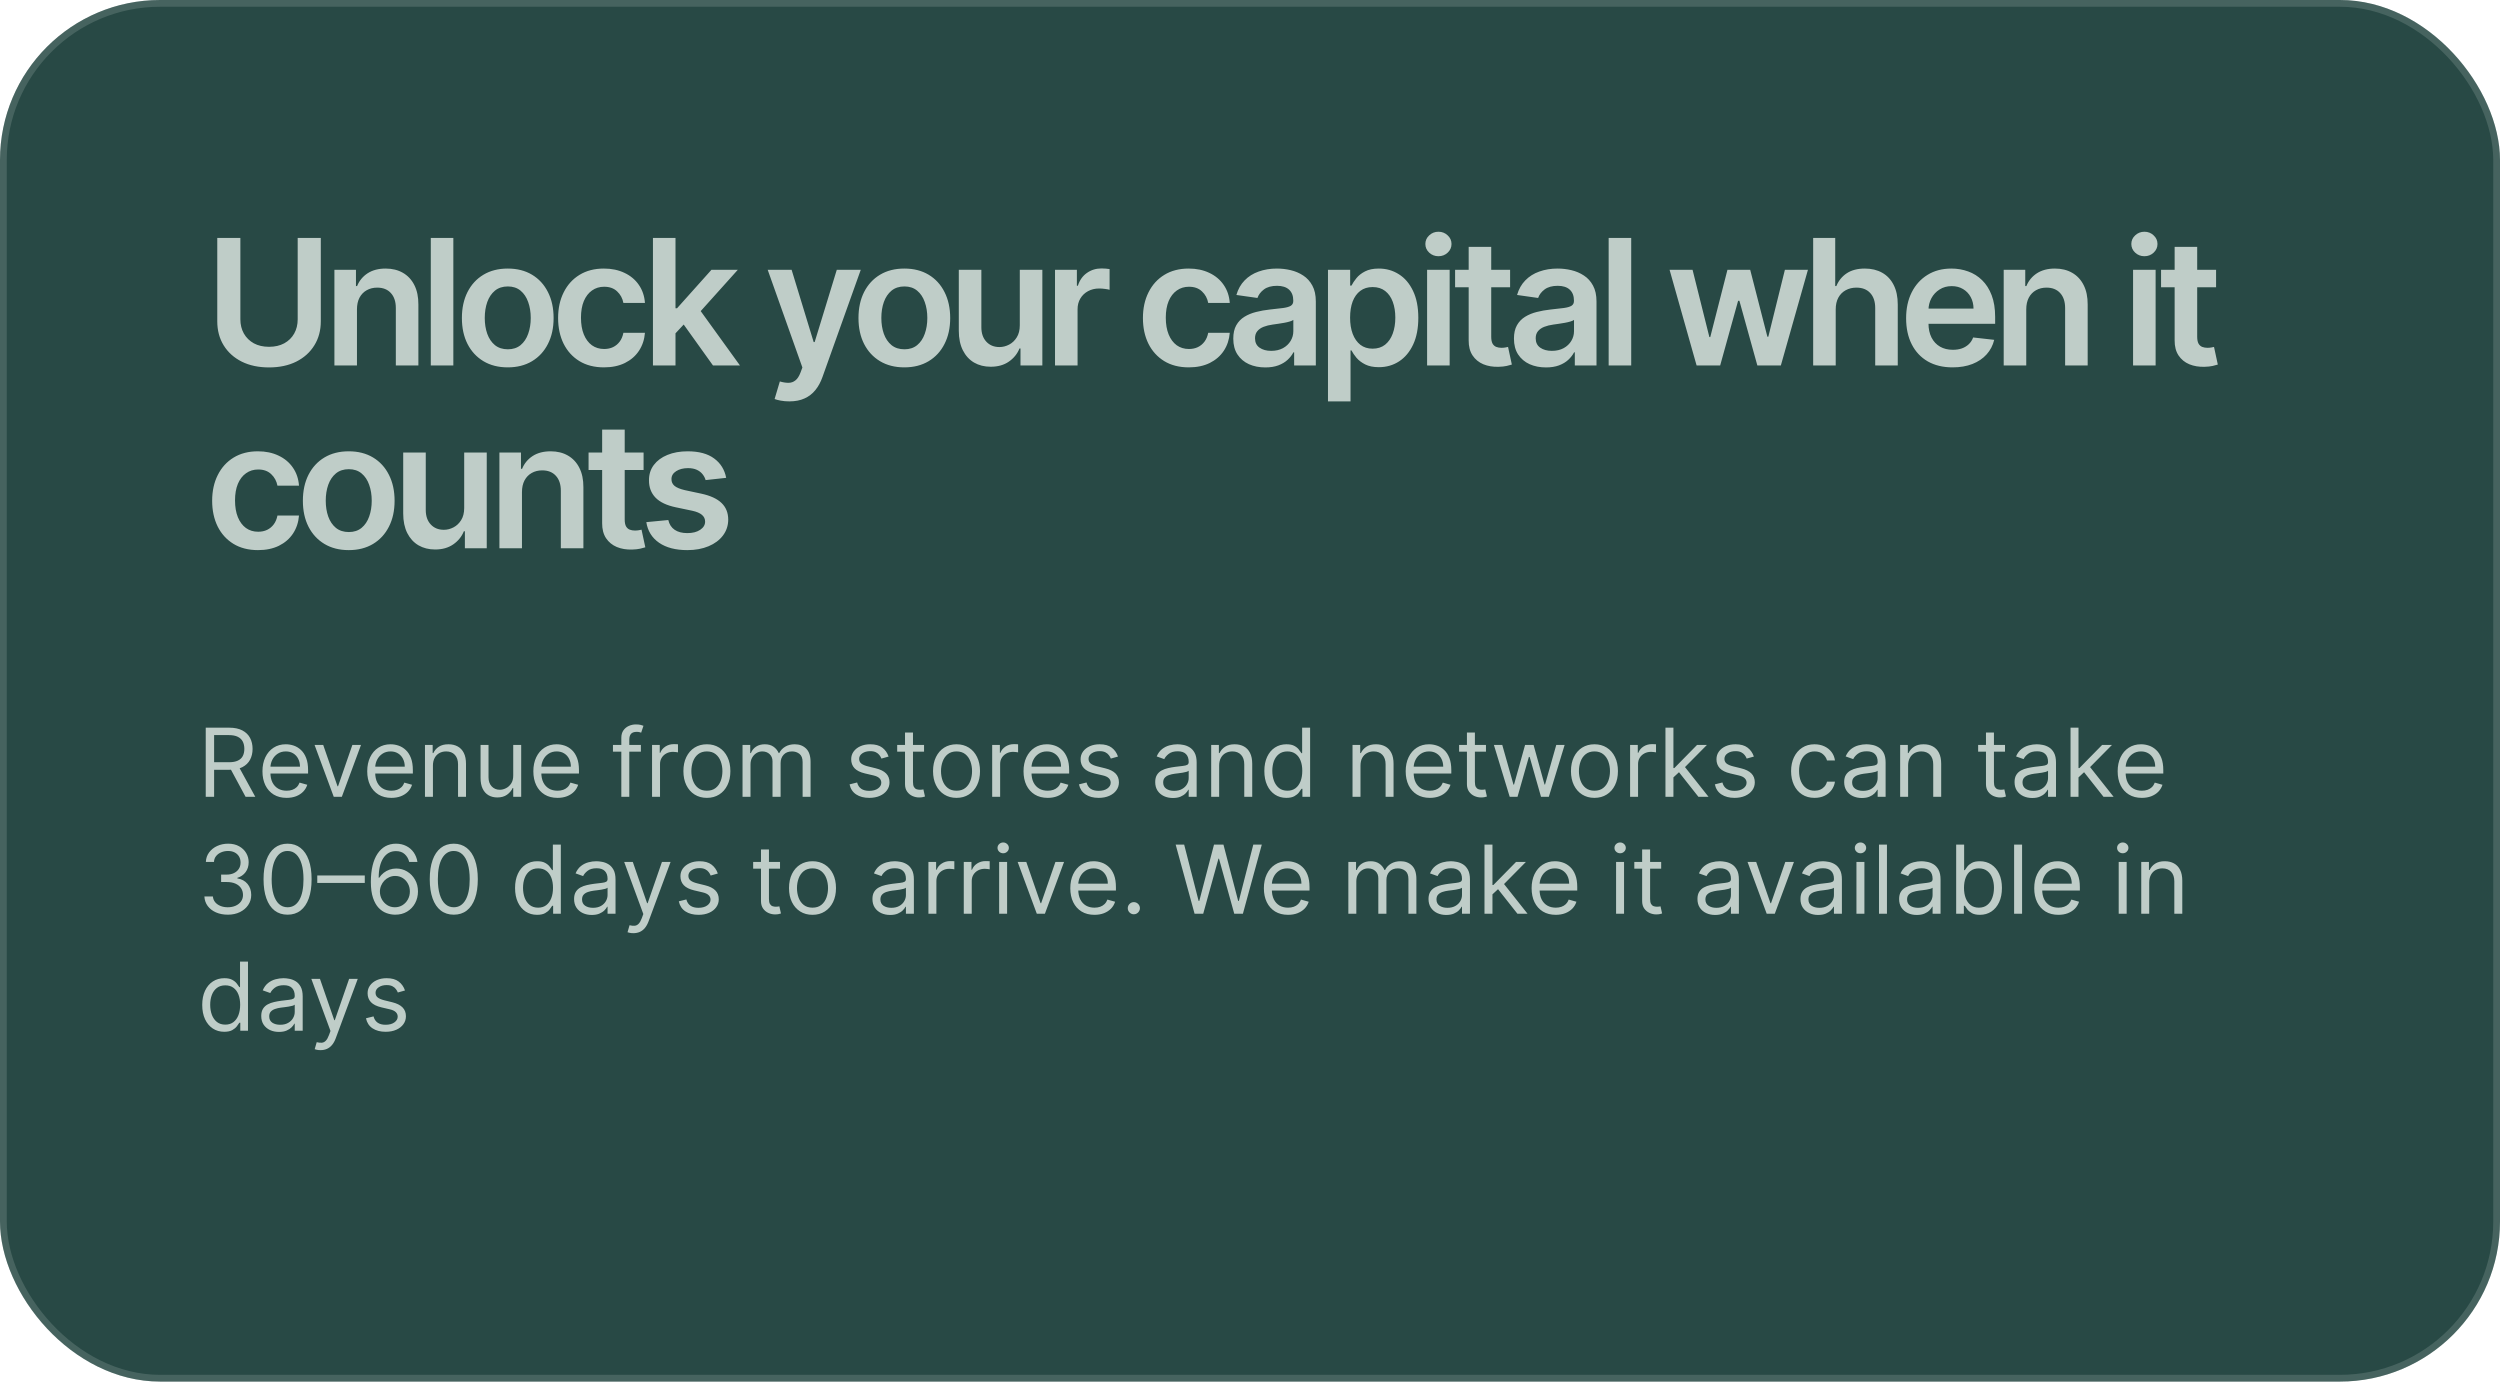 <?xml version="1.0" encoding="UTF-8"?> <svg xmlns="http://www.w3.org/2000/svg" width="342" height="189" viewBox="0 0 342 189" fill="none"><rect width="342" height="189" rx="21.904" fill="#284945"></rect><rect x="0.462" y="0.462" width="341.077" height="188.077" rx="21.442" stroke="#BFCDC8" stroke-opacity="0.2" stroke-width="0.923"></rect><path d="M40.724 32.545H43.886V43.949C43.886 45.199 43.591 46.298 43 47.247C42.415 48.196 41.591 48.938 40.528 49.472C39.466 50 38.224 50.264 36.804 50.264C35.378 50.264 34.133 50 33.071 49.472C32.008 48.938 31.185 48.196 30.599 47.247C30.014 46.298 29.722 45.199 29.722 43.949V32.545H32.883V43.685C32.883 44.412 33.043 45.06 33.361 45.628C33.685 46.196 34.139 46.642 34.724 46.966C35.31 47.284 36.003 47.443 36.804 47.443C37.605 47.443 38.298 47.284 38.883 46.966C39.474 46.642 39.929 46.196 40.247 45.628C40.565 45.06 40.724 44.412 40.724 43.685V32.545ZM48.832 42.33V50H45.747V36.909H48.696V39.133H48.849C49.15 38.401 49.63 37.818 50.289 37.386C50.954 36.955 51.775 36.739 52.752 36.739C53.656 36.739 54.443 36.932 55.113 37.318C55.789 37.705 56.312 38.264 56.681 38.997C57.056 39.73 57.241 40.619 57.235 41.665V50H54.15V42.142C54.15 41.267 53.923 40.582 53.468 40.088C53.02 39.594 52.397 39.347 51.602 39.347C51.062 39.347 50.582 39.466 50.162 39.705C49.747 39.938 49.42 40.276 49.181 40.719C48.949 41.162 48.832 41.699 48.832 42.33ZM62.017 32.545V50H58.932V32.545H62.017ZM69.46 50.256C68.181 50.256 67.073 49.974 66.136 49.412C65.198 48.849 64.471 48.062 63.954 47.051C63.443 46.04 63.187 44.858 63.187 43.506C63.187 42.153 63.443 40.969 63.954 39.952C64.471 38.935 65.198 38.145 66.136 37.582C67.073 37.02 68.181 36.739 69.46 36.739C70.738 36.739 71.846 37.02 72.784 37.582C73.721 38.145 74.446 38.935 74.957 39.952C75.474 40.969 75.733 42.153 75.733 43.506C75.733 44.858 75.474 46.04 74.957 47.051C74.446 48.062 73.721 48.849 72.784 49.412C71.846 49.974 70.738 50.256 69.46 50.256ZM69.477 47.784C70.17 47.784 70.75 47.594 71.216 47.213C71.681 46.827 72.028 46.31 72.255 45.662C72.488 45.014 72.605 44.293 72.605 43.497C72.605 42.696 72.488 41.972 72.255 41.324C72.028 40.67 71.681 40.151 71.216 39.764C70.75 39.378 70.17 39.185 69.477 39.185C68.767 39.185 68.176 39.378 67.704 39.764C67.238 40.151 66.889 40.67 66.656 41.324C66.429 41.972 66.315 42.696 66.315 43.497C66.315 44.293 66.429 45.014 66.656 45.662C66.889 46.31 67.238 46.827 67.704 47.213C68.176 47.594 68.767 47.784 69.477 47.784ZM82.621 50.256C81.315 50.256 80.192 49.969 79.255 49.395C78.323 48.821 77.604 48.028 77.099 47.017C76.599 46 76.349 44.83 76.349 43.506C76.349 42.176 76.604 41.003 77.116 39.986C77.627 38.963 78.349 38.168 79.281 37.599C80.218 37.026 81.326 36.739 82.604 36.739C83.667 36.739 84.607 36.935 85.425 37.327C86.249 37.713 86.906 38.261 87.394 38.972C87.883 39.676 88.161 40.5 88.229 41.443H85.281C85.161 40.812 84.877 40.287 84.428 39.867C83.985 39.44 83.391 39.227 82.647 39.227C82.016 39.227 81.462 39.398 80.985 39.739C80.508 40.074 80.136 40.557 79.868 41.188C79.607 41.818 79.477 42.574 79.477 43.455C79.477 44.347 79.607 45.114 79.868 45.756C80.13 46.392 80.496 46.883 80.968 47.23C81.445 47.571 82.005 47.742 82.647 47.742C83.102 47.742 83.508 47.656 83.866 47.486C84.229 47.31 84.533 47.057 84.778 46.727C85.022 46.398 85.19 45.997 85.281 45.526H88.229C88.156 46.452 87.883 47.273 87.411 47.989C86.94 48.699 86.297 49.256 85.485 49.659C84.672 50.057 83.718 50.256 82.621 50.256ZM92.135 45.892L92.127 42.168H92.621L97.326 36.909H100.931L95.144 43.352H94.504L92.135 45.892ZM89.323 50V32.545H92.408V50H89.323ZM97.539 50L93.277 44.043L95.357 41.869L101.229 50H97.539ZM107.978 54.909C107.557 54.909 107.168 54.875 106.81 54.807C106.458 54.744 106.176 54.67 105.966 54.585L106.682 52.182C107.131 52.312 107.532 52.375 107.884 52.369C108.236 52.364 108.546 52.253 108.813 52.037C109.085 51.827 109.316 51.474 109.503 50.98L109.767 50.273L105.02 36.909H108.293L111.31 46.795H111.446L114.472 36.909H117.753L112.512 51.585C112.267 52.278 111.943 52.872 111.54 53.367C111.137 53.867 110.642 54.247 110.057 54.508C109.478 54.776 108.784 54.909 107.978 54.909ZM123.713 50.256C122.435 50.256 121.327 49.974 120.389 49.412C119.452 48.849 118.724 48.062 118.207 47.051C117.696 46.04 117.44 44.858 117.44 43.506C117.44 42.153 117.696 40.969 118.207 39.952C118.724 38.935 119.452 38.145 120.389 37.582C121.327 37.02 122.435 36.739 123.713 36.739C124.991 36.739 126.099 37.02 127.037 37.582C127.974 38.145 128.699 38.935 129.21 39.952C129.727 40.969 129.986 42.153 129.986 43.506C129.986 44.858 129.727 46.04 129.21 47.051C128.699 48.062 127.974 48.849 127.037 49.412C126.099 49.974 124.991 50.256 123.713 50.256ZM123.73 47.784C124.423 47.784 125.003 47.594 125.469 47.213C125.935 46.827 126.281 46.31 126.508 45.662C126.741 45.014 126.858 44.293 126.858 43.497C126.858 42.696 126.741 41.972 126.508 41.324C126.281 40.67 125.935 40.151 125.469 39.764C125.003 39.378 124.423 39.185 123.73 39.185C123.02 39.185 122.429 39.378 121.957 39.764C121.491 40.151 121.142 40.67 120.909 41.324C120.682 41.972 120.568 42.696 120.568 43.497C120.568 44.293 120.682 45.014 120.909 45.662C121.142 46.31 121.491 46.827 121.957 47.213C122.429 47.594 123.02 47.784 123.73 47.784ZM139.508 44.494V36.909H142.593V50H139.602V47.673H139.465C139.17 48.406 138.684 49.006 138.008 49.472C137.338 49.938 136.511 50.17 135.528 50.17C134.67 50.17 133.911 49.98 133.252 49.599C132.599 49.213 132.088 48.653 131.718 47.92C131.349 47.182 131.164 46.29 131.164 45.244V36.909H134.25V44.767C134.25 45.597 134.477 46.256 134.931 46.744C135.386 47.233 135.982 47.477 136.721 47.477C137.176 47.477 137.616 47.367 138.042 47.145C138.468 46.923 138.818 46.594 139.09 46.156C139.369 45.713 139.508 45.159 139.508 44.494ZM144.326 50V36.909H147.317V39.091H147.454C147.692 38.335 148.101 37.753 148.681 37.344C149.266 36.929 149.934 36.722 150.684 36.722C150.854 36.722 151.045 36.73 151.255 36.747C151.471 36.758 151.65 36.778 151.792 36.807V39.645C151.661 39.599 151.454 39.56 151.17 39.526C150.891 39.486 150.621 39.466 150.36 39.466C149.797 39.466 149.292 39.588 148.843 39.832C148.4 40.071 148.05 40.403 147.795 40.83C147.539 41.256 147.411 41.747 147.411 42.304V50H144.326ZM162.625 50.256C161.318 50.256 160.196 49.969 159.258 49.395C158.327 48.821 157.608 48.028 157.102 47.017C156.602 46 156.352 44.83 156.352 43.506C156.352 42.176 156.608 41.003 157.119 39.986C157.631 38.963 158.352 38.168 159.284 37.599C160.221 37.026 161.329 36.739 162.608 36.739C163.67 36.739 164.611 36.935 165.429 37.327C166.253 37.713 166.909 38.261 167.398 38.972C167.886 39.676 168.165 40.5 168.233 41.443H165.284C165.165 40.812 164.881 40.287 164.432 39.867C163.988 39.44 163.395 39.227 162.65 39.227C162.02 39.227 161.466 39.398 160.988 39.739C160.511 40.074 160.139 40.557 159.872 41.188C159.611 41.818 159.48 42.574 159.48 43.455C159.48 44.347 159.611 45.114 159.872 45.756C160.133 46.392 160.5 46.883 160.971 47.23C161.449 47.571 162.008 47.742 162.65 47.742C163.105 47.742 163.511 47.656 163.869 47.486C164.233 47.31 164.537 47.057 164.781 46.727C165.025 46.398 165.193 45.997 165.284 45.526H168.233C168.159 46.452 167.886 47.273 167.415 47.989C166.943 48.699 166.301 49.256 165.488 49.659C164.676 50.057 163.721 50.256 162.625 50.256ZM173.093 50.264C172.264 50.264 171.517 50.117 170.852 49.821C170.193 49.52 169.67 49.077 169.284 48.492C168.903 47.906 168.713 47.185 168.713 46.327C168.713 45.588 168.849 44.977 169.122 44.494C169.394 44.011 169.767 43.625 170.238 43.335C170.71 43.045 171.241 42.827 171.832 42.679C172.428 42.526 173.045 42.415 173.681 42.347C174.448 42.267 175.07 42.196 175.548 42.133C176.025 42.065 176.372 41.963 176.588 41.827C176.809 41.685 176.92 41.466 176.92 41.17V41.119C176.92 40.477 176.73 39.98 176.349 39.628C175.968 39.276 175.42 39.099 174.704 39.099C173.948 39.099 173.349 39.264 172.906 39.594C172.468 39.923 172.173 40.312 172.019 40.761L169.139 40.352C169.366 39.557 169.741 38.892 170.264 38.358C170.786 37.818 171.426 37.415 172.181 37.148C172.937 36.875 173.772 36.739 174.687 36.739C175.318 36.739 175.945 36.812 176.57 36.96C177.195 37.108 177.767 37.352 178.284 37.693C178.801 38.028 179.215 38.486 179.528 39.065C179.846 39.645 180.005 40.369 180.005 41.239V50H177.039V48.202H176.937C176.749 48.565 176.485 48.906 176.144 49.224C175.809 49.537 175.386 49.79 174.874 49.983C174.369 50.17 173.775 50.264 173.093 50.264ZM173.894 47.997C174.514 47.997 175.051 47.875 175.505 47.631C175.96 47.381 176.309 47.051 176.553 46.642C176.803 46.233 176.928 45.787 176.928 45.304V43.761C176.832 43.841 176.667 43.915 176.434 43.983C176.207 44.051 175.951 44.111 175.667 44.162C175.383 44.213 175.102 44.258 174.823 44.298C174.545 44.338 174.303 44.372 174.099 44.401C173.639 44.463 173.227 44.565 172.863 44.707C172.499 44.849 172.213 45.048 172.002 45.304C171.792 45.554 171.687 45.878 171.687 46.276C171.687 46.844 171.894 47.273 172.309 47.562C172.724 47.852 173.252 47.997 173.894 47.997ZM181.667 54.909V36.909H184.702V39.074H184.88C185.04 38.756 185.264 38.418 185.554 38.06C185.844 37.696 186.236 37.386 186.73 37.131C187.224 36.869 187.855 36.739 188.622 36.739C189.633 36.739 190.545 36.997 191.358 37.514C192.176 38.026 192.824 38.784 193.301 39.79C193.784 40.79 194.025 42.017 194.025 43.472C194.025 44.909 193.79 46.131 193.318 47.136C192.846 48.142 192.204 48.909 191.392 49.438C190.579 49.966 189.659 50.23 188.63 50.23C187.88 50.23 187.258 50.105 186.764 49.855C186.27 49.605 185.872 49.304 185.571 48.952C185.275 48.594 185.045 48.256 184.88 47.938H184.753V54.909H181.667ZM184.693 43.455C184.693 44.301 184.812 45.043 185.051 45.679C185.295 46.315 185.645 46.812 186.099 47.17C186.559 47.523 187.116 47.699 187.77 47.699C188.452 47.699 189.023 47.517 189.483 47.153C189.943 46.784 190.29 46.281 190.523 45.645C190.761 45.003 190.88 44.273 190.88 43.455C190.88 42.642 190.764 41.92 190.531 41.29C190.298 40.659 189.952 40.165 189.491 39.807C189.031 39.449 188.457 39.27 187.77 39.27C187.111 39.27 186.551 39.443 186.091 39.79C185.63 40.136 185.281 40.622 185.042 41.247C184.809 41.872 184.693 42.608 184.693 43.455ZM195.227 50V36.909H198.313V50H195.227ZM196.779 35.051C196.29 35.051 195.869 34.889 195.517 34.565C195.165 34.236 194.989 33.841 194.989 33.381C194.989 32.915 195.165 32.52 195.517 32.196C195.869 31.866 196.29 31.702 196.779 31.702C197.273 31.702 197.693 31.866 198.04 32.196C198.392 32.52 198.568 32.915 198.568 33.381C198.568 33.841 198.392 34.236 198.04 34.565C197.693 34.889 197.273 35.051 196.779 35.051ZM206.582 36.909V39.295H199.057V36.909H206.582ZM200.915 33.773H204V46.062C204 46.477 204.062 46.795 204.187 47.017C204.318 47.233 204.488 47.381 204.699 47.46C204.909 47.54 205.142 47.58 205.397 47.58C205.591 47.58 205.767 47.565 205.926 47.537C206.091 47.508 206.216 47.483 206.301 47.46L206.821 49.872C206.656 49.929 206.42 49.992 206.113 50.06C205.812 50.128 205.443 50.168 205.005 50.179C204.233 50.202 203.537 50.085 202.917 49.83C202.298 49.568 201.807 49.165 201.443 48.619C201.085 48.074 200.909 47.392 200.915 46.574V33.773ZM211.489 50.264C210.66 50.264 209.913 50.117 209.248 49.821C208.589 49.52 208.066 49.077 207.68 48.492C207.299 47.906 207.109 47.185 207.109 46.327C207.109 45.588 207.245 44.977 207.518 44.494C207.791 44.011 208.163 43.625 208.634 43.335C209.106 43.045 209.637 42.827 210.228 42.679C210.825 42.526 211.441 42.415 212.078 42.347C212.845 42.267 213.467 42.196 213.944 42.133C214.421 42.065 214.768 41.963 214.984 41.827C215.205 41.685 215.316 41.466 215.316 41.17V41.119C215.316 40.477 215.126 39.98 214.745 39.628C214.364 39.276 213.816 39.099 213.1 39.099C212.345 39.099 211.745 39.264 211.302 39.594C210.864 39.923 210.569 40.312 210.416 40.761L207.535 40.352C207.762 39.557 208.137 38.892 208.66 38.358C209.183 37.818 209.822 37.415 210.578 37.148C211.333 36.875 212.168 36.739 213.083 36.739C213.714 36.739 214.342 36.812 214.967 36.96C215.592 37.108 216.163 37.352 216.68 37.693C217.197 38.028 217.612 38.486 217.924 39.065C218.242 39.645 218.401 40.369 218.401 41.239V50H215.435V48.202H215.333C215.146 48.565 214.882 48.906 214.541 49.224C214.205 49.537 213.782 49.79 213.271 49.983C212.765 50.17 212.171 50.264 211.489 50.264ZM212.291 47.997C212.91 47.997 213.447 47.875 213.901 47.631C214.356 47.381 214.705 47.051 214.95 46.642C215.2 46.233 215.325 45.787 215.325 45.304V43.761C215.228 43.841 215.063 43.915 214.83 43.983C214.603 44.051 214.347 44.111 214.063 44.162C213.779 44.213 213.498 44.258 213.22 44.298C212.941 44.338 212.7 44.372 212.495 44.401C212.035 44.463 211.623 44.565 211.259 44.707C210.896 44.849 210.609 45.048 210.399 45.304C210.188 45.554 210.083 45.878 210.083 46.276C210.083 46.844 210.291 47.273 210.705 47.562C211.12 47.852 211.649 47.997 212.291 47.997ZM223.149 32.545V50H220.064V32.545H223.149ZM232.096 50L228.397 36.909H231.542L233.843 46.114H233.963L236.315 36.909H239.426L241.778 46.062H241.906L244.173 36.909H247.326L243.619 50H240.406L237.951 41.153H237.772L235.318 50H232.096ZM251.126 42.33V50H248.041V32.545H251.058V39.133H251.211C251.518 38.395 251.992 37.812 252.634 37.386C253.282 36.955 254.106 36.739 255.106 36.739C256.015 36.739 256.808 36.929 257.484 37.31C258.16 37.69 258.683 38.247 259.052 38.98C259.427 39.713 259.614 40.608 259.614 41.665V50H256.529V42.142C256.529 41.261 256.302 40.577 255.847 40.088C255.398 39.594 254.768 39.347 253.955 39.347C253.41 39.347 252.921 39.466 252.489 39.705C252.063 39.938 251.728 40.276 251.484 40.719C251.245 41.162 251.126 41.699 251.126 42.33ZM267.115 50.256C265.802 50.256 264.669 49.983 263.714 49.438C262.765 48.886 262.035 48.108 261.524 47.102C261.012 46.091 260.757 44.901 260.757 43.531C260.757 42.185 261.012 41.003 261.524 39.986C262.041 38.963 262.762 38.168 263.689 37.599C264.615 37.026 265.703 36.739 266.953 36.739C267.76 36.739 268.521 36.869 269.237 37.131C269.958 37.386 270.595 37.784 271.146 38.324C271.703 38.864 272.14 39.551 272.458 40.386C272.777 41.216 272.936 42.205 272.936 43.352V44.298H262.206V42.219H269.978C269.973 41.628 269.845 41.102 269.595 40.642C269.345 40.176 268.995 39.81 268.547 39.543C268.103 39.276 267.586 39.142 266.995 39.142C266.365 39.142 265.811 39.295 265.333 39.602C264.856 39.903 264.484 40.301 264.217 40.795C263.956 41.284 263.822 41.821 263.816 42.406V44.222C263.816 44.983 263.956 45.636 264.234 46.182C264.512 46.722 264.902 47.136 265.402 47.426C265.902 47.71 266.487 47.852 267.157 47.852C267.606 47.852 268.012 47.79 268.376 47.665C268.74 47.534 269.055 47.344 269.322 47.094C269.589 46.844 269.791 46.534 269.927 46.165L272.808 46.489C272.626 47.25 272.28 47.915 271.768 48.483C271.262 49.045 270.615 49.483 269.825 49.795C269.035 50.102 268.132 50.256 267.115 50.256ZM277.191 42.33V50H274.106V36.909H277.055V39.133H277.208C277.509 38.401 277.989 37.818 278.648 37.386C279.313 36.955 280.134 36.739 281.112 36.739C282.015 36.739 282.802 36.932 283.472 37.318C284.148 37.705 284.671 38.264 285.041 38.997C285.416 39.73 285.6 40.619 285.594 41.665V50H282.509V42.142C282.509 41.267 282.282 40.582 281.827 40.088C281.379 39.594 280.756 39.347 279.961 39.347C279.421 39.347 278.941 39.466 278.521 39.705C278.106 39.938 277.779 40.276 277.541 40.719C277.308 41.162 277.191 41.699 277.191 42.33ZM291.804 50V36.909H294.889V50H291.804ZM293.355 35.051C292.866 35.051 292.446 34.889 292.094 34.565C291.741 34.236 291.565 33.841 291.565 33.381C291.565 32.915 291.741 32.52 292.094 32.196C292.446 31.866 292.866 31.702 293.355 31.702C293.849 31.702 294.27 31.866 294.616 32.196C294.969 32.52 295.145 32.915 295.145 33.381C295.145 33.841 294.969 34.236 294.616 34.565C294.27 34.889 293.849 35.051 293.355 35.051ZM303.159 36.909V39.295H295.633V36.909H303.159ZM297.491 33.773H300.576V46.062C300.576 46.477 300.639 46.795 300.764 47.017C300.895 47.233 301.065 47.381 301.275 47.46C301.485 47.54 301.718 47.58 301.974 47.58C302.167 47.58 302.343 47.565 302.502 47.537C302.667 47.508 302.792 47.483 302.877 47.46L303.397 49.872C303.233 49.929 302.997 49.992 302.69 50.06C302.389 50.128 302.02 50.168 301.582 50.179C300.809 50.202 300.113 50.085 299.494 49.83C298.875 49.568 298.383 49.165 298.02 48.619C297.662 48.074 297.485 47.392 297.491 46.574V33.773ZM35.295 75.256C33.989 75.256 32.867 74.969 31.929 74.395C30.997 73.821 30.278 73.028 29.773 72.017C29.273 71 29.023 69.829 29.023 68.506C29.023 67.176 29.278 66.003 29.79 64.986C30.301 63.963 31.023 63.168 31.954 62.599C32.892 62.026 34 61.739 35.278 61.739C36.341 61.739 37.281 61.935 38.099 62.327C38.923 62.713 39.58 63.261 40.068 63.972C40.557 64.676 40.835 65.5 40.903 66.443H37.955C37.835 65.812 37.551 65.287 37.102 64.867C36.659 64.44 36.065 64.227 35.321 64.227C34.69 64.227 34.136 64.398 33.659 64.739C33.182 65.074 32.81 65.557 32.543 66.188C32.281 66.818 32.151 67.574 32.151 68.454C32.151 69.347 32.281 70.114 32.543 70.756C32.804 71.392 33.17 71.883 33.642 72.23C34.119 72.571 34.679 72.742 35.321 72.742C35.776 72.742 36.182 72.656 36.54 72.486C36.903 72.31 37.207 72.057 37.452 71.727C37.696 71.398 37.864 70.997 37.955 70.526H40.903C40.83 71.452 40.557 72.273 40.085 72.989C39.614 73.699 38.972 74.256 38.159 74.659C37.347 75.057 36.392 75.256 35.295 75.256ZM47.707 75.256C46.429 75.256 45.321 74.974 44.383 74.412C43.446 73.849 42.718 73.062 42.201 72.051C41.69 71.04 41.434 69.858 41.434 68.506C41.434 67.153 41.69 65.969 42.201 64.952C42.718 63.935 43.446 63.145 44.383 62.582C45.321 62.02 46.429 61.739 47.707 61.739C48.985 61.739 50.093 62.02 51.031 62.582C51.968 63.145 52.693 63.935 53.204 64.952C53.721 65.969 53.98 67.153 53.98 68.506C53.98 69.858 53.721 71.04 53.204 72.051C52.693 73.062 51.968 73.849 51.031 74.412C50.093 74.974 48.985 75.256 47.707 75.256ZM47.724 72.784C48.417 72.784 48.997 72.594 49.463 72.213C49.929 71.827 50.275 71.31 50.502 70.662C50.735 70.014 50.852 69.293 50.852 68.497C50.852 67.696 50.735 66.972 50.502 66.324C50.275 65.671 49.929 65.151 49.463 64.764C48.997 64.378 48.417 64.185 47.724 64.185C47.014 64.185 46.423 64.378 45.951 64.764C45.485 65.151 45.136 65.671 44.903 66.324C44.676 66.972 44.562 67.696 44.562 68.497C44.562 69.293 44.676 70.014 44.903 70.662C45.136 71.31 45.485 71.827 45.951 72.213C46.423 72.594 47.014 72.784 47.724 72.784ZM63.502 69.494V61.909H66.587V75H63.596V72.673H63.459C63.164 73.406 62.678 74.006 62.002 74.472C61.332 74.938 60.505 75.171 59.522 75.171C58.664 75.171 57.906 74.98 57.246 74.599C56.593 74.213 56.082 73.653 55.712 72.921C55.343 72.182 55.158 71.29 55.158 70.244V61.909H58.244V69.767C58.244 70.597 58.471 71.256 58.925 71.744C59.38 72.233 59.977 72.477 60.715 72.477C61.17 72.477 61.61 72.367 62.036 72.145C62.462 71.923 62.812 71.594 63.084 71.156C63.363 70.713 63.502 70.159 63.502 69.494ZM71.405 67.329V75H68.32V61.909H71.269V64.133H71.422C71.723 63.401 72.203 62.818 72.862 62.386C73.527 61.955 74.348 61.739 75.326 61.739C76.229 61.739 77.016 61.932 77.686 62.318C78.362 62.705 78.885 63.264 79.255 63.997C79.63 64.73 79.814 65.619 79.809 66.665V75H76.723V67.142C76.723 66.267 76.496 65.582 76.041 65.088C75.593 64.594 74.971 64.347 74.175 64.347C73.635 64.347 73.155 64.466 72.735 64.704C72.32 64.938 71.993 65.276 71.755 65.719C71.522 66.162 71.405 66.699 71.405 67.329ZM88.042 61.909V64.296H80.516V61.909H88.042ZM82.374 58.773H85.46V71.062C85.46 71.477 85.522 71.796 85.647 72.017C85.778 72.233 85.948 72.381 86.158 72.46C86.368 72.54 86.602 72.579 86.857 72.579C87.05 72.579 87.227 72.565 87.386 72.537C87.55 72.508 87.675 72.483 87.761 72.46L88.281 74.872C88.116 74.929 87.88 74.992 87.573 75.06C87.272 75.128 86.903 75.168 86.465 75.179C85.692 75.202 84.996 75.085 84.377 74.829C83.758 74.568 83.266 74.165 82.903 73.619C82.545 73.074 82.368 72.392 82.374 71.574V58.773ZM99.341 65.369L96.529 65.676C96.449 65.392 96.31 65.125 96.111 64.875C95.918 64.625 95.656 64.423 95.327 64.27C94.997 64.117 94.594 64.04 94.117 64.04C93.475 64.04 92.935 64.179 92.497 64.457C92.066 64.736 91.853 65.097 91.858 65.54C91.853 65.921 91.992 66.23 92.276 66.469C92.566 66.707 93.043 66.903 93.708 67.057L95.941 67.534C97.179 67.801 98.1 68.224 98.702 68.804C99.31 69.383 99.617 70.142 99.622 71.079C99.617 71.903 99.375 72.631 98.898 73.261C98.426 73.886 97.77 74.375 96.929 74.727C96.088 75.079 95.122 75.256 94.031 75.256C92.429 75.256 91.139 74.921 90.162 74.25C89.185 73.574 88.603 72.633 88.415 71.429L91.424 71.139C91.56 71.73 91.85 72.176 92.293 72.477C92.736 72.778 93.313 72.929 94.023 72.929C94.756 72.929 95.344 72.778 95.787 72.477C96.236 72.176 96.46 71.804 96.46 71.361C96.46 70.986 96.316 70.676 96.026 70.432C95.742 70.188 95.299 70 94.696 69.869L92.463 69.401C91.208 69.139 90.279 68.699 89.676 68.079C89.074 67.454 88.776 66.665 88.781 65.71C88.776 64.903 88.995 64.204 89.438 63.614C89.887 63.017 90.509 62.557 91.304 62.233C92.105 61.903 93.029 61.739 94.074 61.739C95.608 61.739 96.816 62.065 97.696 62.719C98.583 63.372 99.131 64.256 99.341 65.369Z" fill="#BFCDC8"></path><path d="M28.145 109V99.546H31.34C32.078 99.546 32.684 99.672 33.158 99.924C33.632 100.173 33.983 100.516 34.211 100.953C34.439 101.391 34.553 101.888 34.553 102.445C34.553 103.002 34.439 103.496 34.211 103.926C33.983 104.357 33.634 104.696 33.163 104.942C32.692 105.185 32.09 105.307 31.358 105.307H28.773V104.273H31.321C31.826 104.273 32.232 104.199 32.54 104.051C32.851 103.903 33.075 103.694 33.214 103.423C33.355 103.149 33.426 102.823 33.426 102.445C33.426 102.066 33.355 101.735 33.214 101.452C33.072 101.169 32.846 100.95 32.535 100.797C32.224 100.64 31.813 100.561 31.303 100.561H29.29V109H28.145ZM32.595 104.753L34.922 109H33.592L31.303 104.753H32.595ZM39.209 109.148C38.526 109.148 37.937 108.997 37.441 108.695C36.949 108.391 36.569 107.966 36.301 107.421C36.036 106.873 35.904 106.236 35.904 105.51C35.904 104.784 36.036 104.143 36.301 103.589C36.569 103.032 36.941 102.598 37.418 102.288C37.898 101.974 38.459 101.817 39.099 101.817C39.468 101.817 39.833 101.878 40.193 102.001C40.553 102.125 40.881 102.325 41.176 102.602C41.471 102.875 41.707 103.239 41.882 103.691C42.058 104.143 42.145 104.701 42.145 105.362V105.824H36.68V104.882H41.038C41.038 104.482 40.958 104.125 40.797 103.811C40.641 103.497 40.416 103.249 40.123 103.068C39.834 102.886 39.493 102.795 39.099 102.795C38.665 102.795 38.289 102.903 37.972 103.119C37.658 103.331 37.417 103.608 37.247 103.95C37.078 104.291 36.993 104.657 36.993 105.048V105.676C36.993 106.212 37.086 106.666 37.27 107.038C37.458 107.407 37.718 107.689 38.051 107.883C38.383 108.074 38.769 108.169 39.209 108.169C39.496 108.169 39.754 108.129 39.985 108.049C40.219 107.966 40.42 107.843 40.59 107.68C40.759 107.513 40.89 107.307 40.982 107.061L42.035 107.357C41.924 107.714 41.738 108.027 41.476 108.298C41.215 108.566 40.891 108.775 40.507 108.926C40.122 109.074 39.69 109.148 39.209 109.148ZM49.385 101.909L46.763 109H45.655L43.033 101.909H44.215L46.172 107.56H46.246L48.203 101.909H49.385ZM53.542 109.148C52.859 109.148 52.27 108.997 51.774 108.695C51.282 108.391 50.902 107.966 50.634 107.421C50.369 106.873 50.237 106.236 50.237 105.51C50.237 104.784 50.369 104.143 50.634 103.589C50.902 103.032 51.274 102.598 51.751 102.288C52.231 101.974 52.791 101.817 53.432 101.817C53.801 101.817 54.166 101.878 54.526 102.001C54.886 102.125 55.214 102.325 55.509 102.602C55.804 102.875 56.04 103.239 56.215 103.691C56.391 104.143 56.478 104.701 56.478 105.362V105.824H51.013V104.882H55.371C55.371 104.482 55.291 104.125 55.13 103.811C54.974 103.497 54.749 103.249 54.456 103.068C54.167 102.886 53.826 102.795 53.432 102.795C52.998 102.795 52.622 102.903 52.305 103.119C51.991 103.331 51.75 103.608 51.58 103.95C51.411 104.291 51.327 104.657 51.327 105.048V105.676C51.327 106.212 51.419 106.666 51.603 107.038C51.791 107.407 52.051 107.689 52.384 107.883C52.716 108.074 53.102 108.169 53.542 108.169C53.829 108.169 54.087 108.129 54.318 108.049C54.552 107.966 54.754 107.843 54.923 107.68C55.092 107.513 55.223 107.307 55.315 107.061L56.368 107.357C56.257 107.714 56.071 108.027 55.809 108.298C55.547 108.566 55.224 108.775 54.84 108.926C54.455 109.074 54.023 109.148 53.542 109.148ZM59.225 104.734V109H58.136V101.909H59.188V103.017H59.281C59.447 102.657 59.699 102.368 60.038 102.149C60.376 101.928 60.813 101.817 61.349 101.817C61.829 101.817 62.249 101.915 62.609 102.112C62.969 102.306 63.249 102.602 63.449 102.999C63.649 103.393 63.749 103.891 63.749 104.494V109H62.66V104.568C62.66 104.011 62.515 103.577 62.226 103.266C61.937 102.952 61.54 102.795 61.035 102.795C60.687 102.795 60.376 102.871 60.102 103.022C59.832 103.172 59.618 103.393 59.461 103.682C59.304 103.971 59.225 104.322 59.225 104.734ZM70.209 106.101V101.909H71.299V109H70.209V107.8H70.135C69.969 108.16 69.71 108.466 69.36 108.718C69.009 108.968 68.566 109.092 68.03 109.092C67.587 109.092 67.193 108.995 66.848 108.801C66.504 108.605 66.233 108.309 66.036 107.915C65.839 107.518 65.74 107.018 65.74 106.415V101.909H66.83V106.341C66.83 106.858 66.975 107.27 67.264 107.578C67.556 107.886 67.928 108.04 68.381 108.04C68.652 108.04 68.927 107.971 69.207 107.832C69.49 107.694 69.727 107.481 69.918 107.195C70.112 106.909 70.209 106.544 70.209 106.101ZM76.267 109.148C75.584 109.148 74.994 108.997 74.499 108.695C74.007 108.391 73.626 107.966 73.359 107.421C73.094 106.873 72.962 106.236 72.962 105.51C72.962 104.784 73.094 104.143 73.359 103.589C73.626 103.032 73.999 102.598 74.476 102.288C74.956 101.974 75.516 101.817 76.156 101.817C76.526 101.817 76.89 101.878 77.25 102.001C77.61 102.125 77.938 102.325 78.234 102.602C78.529 102.875 78.765 103.239 78.94 103.691C79.115 104.143 79.203 104.701 79.203 105.362V105.824H73.737V104.882H78.095C78.095 104.482 78.015 104.125 77.855 103.811C77.698 103.497 77.474 103.249 77.181 103.068C76.892 102.886 76.55 102.795 76.156 102.795C75.722 102.795 75.347 102.903 75.03 103.119C74.716 103.331 74.474 103.608 74.305 103.95C74.136 104.291 74.051 104.657 74.051 105.048V105.676C74.051 106.212 74.144 106.666 74.328 107.038C74.516 107.407 74.776 107.689 75.108 107.883C75.441 108.074 75.827 108.169 76.267 108.169C76.553 108.169 76.812 108.129 77.043 108.049C77.276 107.966 77.478 107.843 77.647 107.68C77.817 107.513 77.947 107.307 78.04 107.061L79.092 107.357C78.981 107.714 78.795 108.027 78.534 108.298C78.272 108.566 77.949 108.775 77.564 108.926C77.18 109.074 76.747 109.148 76.267 109.148ZM87.674 101.909V102.832H83.852V101.909H87.674ZM84.997 109V100.93C84.997 100.524 85.092 100.186 85.283 99.915C85.474 99.644 85.722 99.441 86.026 99.305C86.331 99.17 86.653 99.102 86.991 99.102C87.259 99.102 87.477 99.124 87.647 99.167C87.816 99.21 87.942 99.25 88.025 99.287L87.711 100.229C87.656 100.21 87.579 100.187 87.481 100.159C87.385 100.132 87.259 100.118 87.102 100.118C86.742 100.118 86.482 100.209 86.322 100.39C86.165 100.572 86.086 100.838 86.086 101.189V109H84.997ZM89.201 109V101.909H90.254V102.98H90.328C90.457 102.629 90.691 102.345 91.029 102.126C91.368 101.908 91.75 101.798 92.174 101.798C92.254 101.798 92.354 101.8 92.474 101.803C92.594 101.806 92.685 101.811 92.747 101.817V102.925C92.71 102.915 92.625 102.902 92.493 102.883C92.364 102.862 92.227 102.851 92.082 102.851C91.737 102.851 91.43 102.923 91.159 103.068C90.891 103.209 90.678 103.406 90.522 103.659C90.368 103.908 90.291 104.193 90.291 104.513V109H89.201ZM96.703 109.148C96.063 109.148 95.501 108.995 95.018 108.691C94.538 108.386 94.162 107.96 93.892 107.412C93.624 106.864 93.49 106.224 93.49 105.491C93.49 104.753 93.624 104.108 93.892 103.557C94.162 103.006 94.538 102.578 95.018 102.274C95.501 101.969 96.063 101.817 96.703 101.817C97.343 101.817 97.903 101.969 98.383 102.274C98.867 102.578 99.242 103.006 99.51 103.557C99.781 104.108 99.916 104.753 99.916 105.491C99.916 106.224 99.781 106.864 99.51 107.412C99.242 107.96 98.867 108.386 98.383 108.691C97.903 108.995 97.343 109.148 96.703 109.148ZM96.703 108.169C97.189 108.169 97.589 108.044 97.903 107.795C98.217 107.546 98.45 107.218 98.6 106.812C98.751 106.406 98.827 105.965 98.827 105.491C98.827 105.018 98.751 104.576 98.6 104.167C98.45 103.757 98.217 103.426 97.903 103.174C97.589 102.922 97.189 102.795 96.703 102.795C96.217 102.795 95.817 102.922 95.503 103.174C95.189 103.426 94.957 103.757 94.806 104.167C94.655 104.576 94.579 105.018 94.579 105.491C94.579 105.965 94.655 106.406 94.806 106.812C94.957 107.218 95.189 107.546 95.503 107.795C95.817 108.044 96.217 108.169 96.703 108.169ZM101.579 109V101.909H102.632V103.017H102.724C102.872 102.638 103.11 102.345 103.44 102.135C103.769 101.923 104.164 101.817 104.626 101.817C105.094 101.817 105.483 101.923 105.794 102.135C106.108 102.345 106.353 102.638 106.528 103.017H106.602C106.783 102.651 107.056 102.36 107.419 102.145C107.782 101.926 108.218 101.817 108.725 101.817C109.359 101.817 109.878 102.015 110.281 102.412C110.684 102.806 110.886 103.42 110.886 104.254V109H109.797V104.254C109.797 103.731 109.653 103.357 109.367 103.132C109.081 102.908 108.744 102.795 108.356 102.795C107.858 102.795 107.471 102.946 107.197 103.248C106.924 103.546 106.787 103.925 106.787 104.384V109H105.679V104.143C105.679 103.74 105.548 103.416 105.286 103.169C105.025 102.92 104.688 102.795 104.275 102.795C103.992 102.795 103.727 102.871 103.481 103.022C103.238 103.172 103.041 103.382 102.89 103.65C102.743 103.914 102.669 104.22 102.669 104.568V109H101.579ZM121.557 103.497L120.578 103.774C120.517 103.611 120.426 103.453 120.306 103.299C120.189 103.142 120.029 103.012 119.826 102.911C119.623 102.809 119.363 102.759 119.046 102.759C118.612 102.759 118.25 102.859 117.961 103.059C117.675 103.256 117.531 103.506 117.531 103.811C117.531 104.082 117.63 104.296 117.827 104.453C118.024 104.61 118.332 104.741 118.75 104.845L119.803 105.104C120.437 105.258 120.909 105.493 121.22 105.81C121.531 106.124 121.686 106.529 121.686 107.024C121.686 107.43 121.569 107.794 121.335 108.114C121.105 108.434 120.781 108.686 120.366 108.871C119.95 109.055 119.467 109.148 118.916 109.148C118.193 109.148 117.595 108.991 117.121 108.677C116.647 108.363 116.347 107.904 116.22 107.301L117.254 107.043C117.353 107.424 117.539 107.71 117.813 107.901C118.09 108.092 118.452 108.188 118.898 108.188C119.406 108.188 119.809 108.08 120.107 107.864C120.409 107.646 120.56 107.384 120.56 107.08C120.56 106.833 120.474 106.627 120.301 106.461C120.129 106.292 119.864 106.165 119.507 106.082L118.325 105.805C117.676 105.652 117.199 105.413 116.894 105.09C116.593 104.764 116.442 104.356 116.442 103.866C116.442 103.466 116.554 103.112 116.779 102.805C117.007 102.497 117.316 102.255 117.707 102.08C118.101 101.904 118.547 101.817 119.046 101.817C119.747 101.817 120.298 101.971 120.698 102.278C121.102 102.586 121.388 102.992 121.557 103.497ZM126.41 101.909V102.832H122.735V101.909H126.41ZM123.806 100.21H124.896V106.969C124.896 107.277 124.94 107.507 125.03 107.661C125.122 107.812 125.239 107.914 125.381 107.966C125.525 108.015 125.678 108.04 125.838 108.04C125.958 108.04 126.056 108.034 126.133 108.021C126.21 108.006 126.272 107.994 126.318 107.984L126.539 108.963C126.465 108.991 126.362 109.018 126.23 109.046C126.098 109.077 125.93 109.092 125.727 109.092C125.419 109.092 125.117 109.026 124.822 108.894C124.53 108.761 124.286 108.56 124.093 108.289C123.902 108.018 123.806 107.677 123.806 107.264V100.21ZM130.853 109.148C130.213 109.148 129.652 108.995 129.168 108.691C128.688 108.386 128.313 107.96 128.042 107.412C127.774 106.864 127.64 106.224 127.64 105.491C127.64 104.753 127.774 104.108 128.042 103.557C128.313 103.006 128.688 102.578 129.168 102.274C129.652 101.969 130.213 101.817 130.853 101.817C131.494 101.817 132.054 101.969 132.534 102.274C133.017 102.578 133.392 103.006 133.66 103.557C133.931 104.108 134.066 104.753 134.066 105.491C134.066 106.224 133.931 106.864 133.66 107.412C133.392 107.96 133.017 108.386 132.534 108.691C132.054 108.995 131.494 109.148 130.853 109.148ZM130.853 108.169C131.34 108.169 131.74 108.044 132.054 107.795C132.368 107.546 132.6 107.218 132.751 106.812C132.902 106.406 132.977 105.965 132.977 105.491C132.977 105.018 132.902 104.576 132.751 104.167C132.6 103.757 132.368 103.426 132.054 103.174C131.74 102.922 131.34 102.795 130.853 102.795C130.367 102.795 129.967 102.922 129.653 103.174C129.339 103.426 129.107 103.757 128.956 104.167C128.805 104.576 128.73 105.018 128.73 105.491C128.73 105.965 128.805 106.406 128.956 106.812C129.107 107.218 129.339 107.546 129.653 107.795C129.967 108.044 130.367 108.169 130.853 108.169ZM135.73 109V101.909H136.782V102.98H136.856C136.985 102.629 137.219 102.345 137.558 102.126C137.896 101.908 138.278 101.798 138.703 101.798C138.783 101.798 138.883 101.8 139.003 101.803C139.123 101.806 139.213 101.811 139.275 101.817V102.925C139.238 102.915 139.153 102.902 139.021 102.883C138.892 102.862 138.755 102.851 138.61 102.851C138.266 102.851 137.958 102.923 137.687 103.068C137.419 103.209 137.207 103.406 137.05 103.659C136.896 103.908 136.819 104.193 136.819 104.513V109H135.73ZM143.324 109.148C142.64 109.148 142.051 108.997 141.556 108.695C141.063 108.391 140.683 107.966 140.415 107.421C140.151 106.873 140.018 106.236 140.018 105.51C140.018 104.784 140.151 104.143 140.415 103.589C140.683 103.032 141.055 102.598 141.532 102.288C142.013 101.974 142.573 101.817 143.213 101.817C143.582 101.817 143.947 101.878 144.307 102.001C144.667 102.125 144.995 102.325 145.29 102.602C145.586 102.875 145.821 103.239 145.997 103.691C146.172 104.143 146.26 104.701 146.26 105.362V105.824H140.794V104.882H145.152C145.152 104.482 145.072 104.125 144.912 103.811C144.755 103.497 144.53 103.249 144.238 103.068C143.948 102.886 143.607 102.795 143.213 102.795C142.779 102.795 142.403 102.903 142.086 103.119C141.773 103.331 141.531 103.608 141.362 103.95C141.192 104.291 141.108 104.657 141.108 105.048V105.676C141.108 106.212 141.2 106.666 141.385 107.038C141.573 107.407 141.833 107.689 142.165 107.883C142.497 108.074 142.884 108.169 143.324 108.169C143.61 108.169 143.868 108.129 144.099 108.049C144.333 107.966 144.535 107.843 144.704 107.68C144.873 107.513 145.004 107.307 145.096 107.061L146.149 107.357C146.038 107.714 145.852 108.027 145.59 108.298C145.329 108.566 145.006 108.775 144.621 108.926C144.236 109.074 143.804 109.148 143.324 109.148ZM152.94 103.497L151.961 103.774C151.9 103.611 151.809 103.453 151.689 103.299C151.572 103.142 151.412 103.012 151.209 102.911C151.006 102.809 150.745 102.759 150.428 102.759C149.994 102.759 149.633 102.859 149.344 103.059C149.057 103.256 148.914 103.506 148.914 103.811C148.914 104.082 149.013 104.296 149.21 104.453C149.407 104.61 149.714 104.741 150.133 104.845L151.186 105.104C151.82 105.258 152.292 105.493 152.603 105.81C152.914 106.124 153.069 106.529 153.069 107.024C153.069 107.43 152.952 107.794 152.718 108.114C152.487 108.434 152.164 108.686 151.749 108.871C151.333 109.055 150.85 109.148 150.299 109.148C149.576 109.148 148.977 108.991 148.503 108.677C148.029 108.363 147.729 107.904 147.603 107.301L148.637 107.043C148.736 107.424 148.922 107.71 149.196 107.901C149.473 108.092 149.834 108.188 150.281 108.188C150.789 108.188 151.192 108.08 151.49 107.864C151.792 107.646 151.943 107.384 151.943 107.08C151.943 106.833 151.856 106.627 151.684 106.461C151.512 106.292 151.247 106.165 150.89 106.082L149.708 105.805C149.059 105.652 148.582 105.413 148.277 105.09C147.976 104.764 147.825 104.356 147.825 103.866C147.825 103.466 147.937 103.112 148.162 102.805C148.39 102.497 148.699 102.255 149.09 102.08C149.484 101.904 149.93 101.817 150.428 101.817C151.13 101.817 151.681 101.971 152.081 102.278C152.484 102.586 152.771 102.992 152.94 103.497ZM160.452 109.166C160.003 109.166 159.595 109.082 159.229 108.912C158.862 108.74 158.572 108.492 158.356 108.169C158.141 107.843 158.033 107.449 158.033 106.987C158.033 106.581 158.113 106.252 158.273 105.999C158.433 105.744 158.647 105.544 158.915 105.399C159.182 105.254 159.478 105.147 159.801 105.076C160.127 105.002 160.455 104.944 160.784 104.901C161.215 104.845 161.565 104.804 161.832 104.776C162.103 104.745 162.3 104.694 162.423 104.624C162.549 104.553 162.612 104.43 162.612 104.254V104.217C162.612 103.762 162.488 103.408 162.239 103.156C161.992 102.903 161.618 102.777 161.117 102.777C160.597 102.777 160.189 102.891 159.893 103.119C159.598 103.346 159.39 103.589 159.27 103.848L158.236 103.479C158.421 103.048 158.667 102.712 158.975 102.472C159.286 102.229 159.624 102.06 159.99 101.964C160.36 101.866 160.723 101.817 161.08 101.817C161.308 101.817 161.569 101.844 161.865 101.9C162.163 101.952 162.451 102.061 162.728 102.228C163.008 102.394 163.24 102.645 163.425 102.98C163.61 103.316 163.702 103.765 163.702 104.328V109H162.612V108.04H162.557C162.483 108.194 162.36 108.358 162.188 108.534C162.015 108.709 161.786 108.858 161.5 108.982C161.214 109.105 160.864 109.166 160.452 109.166ZM160.618 108.188C161.049 108.188 161.412 108.103 161.708 107.934C162.006 107.764 162.231 107.546 162.382 107.278C162.536 107.01 162.612 106.729 162.612 106.433V105.436C162.566 105.491 162.465 105.542 162.308 105.588C162.154 105.632 161.975 105.67 161.772 105.704C161.572 105.735 161.377 105.762 161.186 105.787C160.998 105.808 160.846 105.827 160.729 105.842C160.446 105.879 160.181 105.939 159.935 106.022C159.692 106.102 159.495 106.224 159.344 106.387C159.196 106.547 159.122 106.766 159.122 107.043C159.122 107.421 159.262 107.707 159.543 107.901C159.826 108.092 160.184 108.188 160.618 108.188ZM166.78 104.734V109H165.691V101.909H166.743V103.017H166.835C167.002 102.657 167.254 102.368 167.593 102.149C167.931 101.928 168.368 101.817 168.904 101.817C169.384 101.817 169.804 101.915 170.164 102.112C170.524 102.306 170.804 102.602 171.004 102.999C171.204 103.393 171.304 103.891 171.304 104.494V109H170.215V104.568C170.215 104.011 170.07 103.577 169.781 103.266C169.491 102.952 169.094 102.795 168.59 102.795C168.242 102.795 167.931 102.871 167.657 103.022C167.386 103.172 167.172 103.393 167.015 103.682C166.858 103.971 166.78 104.322 166.78 104.734ZM175.973 109.148C175.382 109.148 174.86 108.998 174.408 108.7C173.955 108.398 173.601 107.974 173.346 107.426C173.09 106.875 172.963 106.224 172.963 105.473C172.963 104.728 173.09 104.082 173.346 103.534C173.601 102.986 173.957 102.563 174.412 102.265C174.868 101.966 175.394 101.817 175.991 101.817C176.453 101.817 176.817 101.894 177.085 102.048C177.356 102.198 177.562 102.371 177.704 102.565C177.848 102.755 177.961 102.912 178.041 103.036H178.133V99.546H179.223V109H178.17V107.911H178.041C177.961 108.04 177.847 108.203 177.699 108.4C177.551 108.594 177.341 108.768 177.067 108.922C176.793 109.072 176.428 109.148 175.973 109.148ZM176.12 108.169C176.557 108.169 176.927 108.055 177.228 107.827C177.53 107.597 177.759 107.278 177.916 106.872C178.073 106.462 178.152 105.99 178.152 105.455C178.152 104.925 178.075 104.462 177.921 104.065C177.767 103.665 177.539 103.354 177.237 103.132C176.936 102.908 176.563 102.795 176.12 102.795C175.659 102.795 175.274 102.914 174.966 103.151C174.661 103.385 174.432 103.703 174.278 104.107C174.128 104.507 174.052 104.956 174.052 105.455C174.052 105.959 174.129 106.418 174.283 106.83C174.44 107.24 174.671 107.566 174.975 107.809C175.283 108.049 175.665 108.169 176.12 108.169ZM186.115 104.734V109H185.025V101.909H186.078V103.017H186.17C186.337 102.657 186.589 102.368 186.927 102.149C187.266 101.928 187.703 101.817 188.239 101.817C188.719 101.817 189.139 101.915 189.499 102.112C189.859 102.306 190.139 102.602 190.339 102.999C190.539 103.393 190.639 103.891 190.639 104.494V109H189.55V104.568C189.55 104.011 189.405 103.577 189.116 103.266C188.826 102.952 188.429 102.795 187.925 102.795C187.577 102.795 187.266 102.871 186.992 103.022C186.721 103.172 186.507 103.393 186.35 103.682C186.193 103.971 186.115 104.322 186.115 104.734ZM195.603 109.148C194.92 109.148 194.33 108.997 193.835 108.695C193.342 108.391 192.962 107.966 192.695 107.421C192.43 106.873 192.298 106.236 192.298 105.51C192.298 104.784 192.43 104.143 192.695 103.589C192.962 103.032 193.335 102.598 193.812 102.288C194.292 101.974 194.852 101.817 195.492 101.817C195.862 101.817 196.226 101.878 196.586 102.001C196.946 102.125 197.274 102.325 197.57 102.602C197.865 102.875 198.1 103.239 198.276 103.691C198.451 104.143 198.539 104.701 198.539 105.362V105.824H193.073V104.882H197.431C197.431 104.482 197.351 104.125 197.191 103.811C197.034 103.497 196.809 103.249 196.517 103.068C196.228 102.886 195.886 102.795 195.492 102.795C195.058 102.795 194.683 102.903 194.366 103.119C194.052 103.331 193.81 103.608 193.641 103.95C193.472 104.291 193.387 104.657 193.387 105.048V105.676C193.387 106.212 193.479 106.666 193.664 107.038C193.852 107.407 194.112 107.689 194.444 107.883C194.777 108.074 195.163 108.169 195.603 108.169C195.889 108.169 196.148 108.129 196.379 108.049C196.612 107.966 196.814 107.843 196.983 107.68C197.153 107.513 197.283 107.307 197.376 107.061L198.428 107.357C198.317 107.714 198.131 108.027 197.87 108.298C197.608 108.566 197.285 108.775 196.9 108.926C196.516 109.074 196.083 109.148 195.603 109.148ZM203.28 101.909V102.832H199.605V101.909H203.28ZM200.676 100.21H201.766V106.969C201.766 107.277 201.811 107.507 201.9 107.661C201.992 107.812 202.109 107.914 202.251 107.966C202.395 108.015 202.548 108.04 202.708 108.04C202.828 108.04 202.926 108.034 203.003 108.021C203.08 108.006 203.142 107.994 203.188 107.984L203.409 108.963C203.336 108.991 203.232 109.018 203.1 109.046C202.968 109.077 202.8 109.092 202.597 109.092C202.289 109.092 201.988 109.026 201.692 108.894C201.4 108.761 201.157 108.56 200.963 108.289C200.772 108.018 200.676 107.677 200.676 107.264V100.21ZM206.526 109L204.365 101.909H205.51L207.043 107.338H207.116L208.631 101.909H209.794L211.29 107.32H211.364L212.896 101.909H214.041L211.881 109H210.81L209.259 103.553H209.148L207.597 109H206.526ZM218.121 109.148C217.481 109.148 216.919 108.995 216.436 108.691C215.956 108.386 215.58 107.96 215.31 107.412C215.042 106.864 214.908 106.224 214.908 105.491C214.908 104.753 215.042 104.108 215.31 103.557C215.58 103.006 215.956 102.578 216.436 102.274C216.919 101.969 217.481 101.817 218.121 101.817C218.761 101.817 219.321 101.969 219.801 102.274C220.285 102.578 220.66 103.006 220.928 103.557C221.199 104.108 221.334 104.753 221.334 105.491C221.334 106.224 221.199 106.864 220.928 107.412C220.66 107.96 220.285 108.386 219.801 108.691C219.321 108.995 218.761 109.148 218.121 109.148ZM218.121 108.169C218.607 108.169 219.007 108.044 219.321 107.795C219.635 107.546 219.868 107.218 220.018 106.812C220.169 106.406 220.245 105.965 220.245 105.491C220.245 105.018 220.169 104.576 220.018 104.167C219.868 103.757 219.635 103.426 219.321 103.174C219.007 102.922 218.607 102.795 218.121 102.795C217.635 102.795 217.235 102.922 216.921 103.174C216.607 103.426 216.374 103.757 216.224 104.167C216.073 104.576 215.997 105.018 215.997 105.491C215.997 105.965 216.073 106.406 216.224 106.812C216.374 107.218 216.607 107.546 216.921 107.795C217.235 108.044 217.635 108.169 218.121 108.169ZM222.997 109V101.909H224.05V102.98H224.124C224.253 102.629 224.487 102.345 224.825 102.126C225.164 101.908 225.545 101.798 225.97 101.798C226.05 101.798 226.15 101.8 226.27 101.803C226.39 101.806 226.481 101.811 226.543 101.817V102.925C226.506 102.915 226.421 102.902 226.289 102.883C226.159 102.862 226.022 102.851 225.878 102.851C225.533 102.851 225.225 102.923 224.955 103.068C224.687 103.209 224.474 103.406 224.317 103.659C224.164 103.908 224.087 104.193 224.087 104.513V109H222.997ZM228.85 106.415L228.831 105.067H229.053L232.155 101.909H233.503L230.198 105.251H230.105L228.85 106.415ZM227.834 109V99.546H228.924V109H227.834ZM232.34 109L229.57 105.491L230.345 104.734L233.725 109H232.34ZM239.928 103.497L238.949 103.774C238.888 103.611 238.797 103.453 238.677 103.299C238.56 103.142 238.4 103.012 238.197 102.911C237.994 102.809 237.734 102.759 237.417 102.759C236.983 102.759 236.621 102.859 236.332 103.059C236.046 103.256 235.903 103.506 235.903 103.811C235.903 104.082 236.001 104.296 236.198 104.453C236.395 104.61 236.703 104.741 237.121 104.845L238.174 105.104C238.808 105.258 239.28 105.493 239.591 105.81C239.902 106.124 240.057 106.529 240.057 107.024C240.057 107.43 239.94 107.794 239.706 108.114C239.476 108.434 239.153 108.686 238.737 108.871C238.322 109.055 237.838 109.148 237.287 109.148C236.564 109.148 235.966 108.991 235.492 108.677C235.018 108.363 234.718 107.904 234.591 107.301L235.626 107.043C235.724 107.424 235.91 107.71 236.184 107.901C236.461 108.092 236.823 108.188 237.269 108.188C237.777 108.188 238.18 108.08 238.479 107.864C238.78 107.646 238.931 107.384 238.931 107.08C238.931 106.833 238.845 106.627 238.672 106.461C238.5 106.292 238.235 106.165 237.878 106.082L236.697 105.805C236.047 105.652 235.57 105.413 235.265 105.09C234.964 104.764 234.813 104.356 234.813 103.866C234.813 103.466 234.925 103.112 235.15 102.805C235.378 102.497 235.687 102.255 236.078 102.08C236.472 101.904 236.918 101.817 237.417 101.817C238.118 101.817 238.669 101.971 239.069 102.278C239.473 102.586 239.759 102.992 239.928 103.497ZM248.234 109.148C247.57 109.148 246.997 108.991 246.517 108.677C246.037 108.363 245.668 107.931 245.409 107.38C245.15 106.829 245.021 106.199 245.021 105.491C245.021 104.771 245.154 104.136 245.418 103.585C245.686 103.031 246.058 102.598 246.535 102.288C247.016 101.974 247.576 101.817 248.216 101.817C248.714 101.817 249.164 101.909 249.564 102.094C249.964 102.278 250.292 102.537 250.547 102.869C250.803 103.202 250.961 103.589 251.023 104.033H249.933C249.85 103.71 249.665 103.423 249.379 103.174C249.096 102.922 248.714 102.795 248.234 102.795C247.81 102.795 247.437 102.906 247.117 103.128C246.8 103.346 246.552 103.656 246.374 104.056C246.198 104.453 246.111 104.919 246.111 105.455C246.111 106.002 246.197 106.479 246.369 106.886C246.545 107.292 246.791 107.607 247.108 107.832C247.428 108.057 247.803 108.169 248.234 108.169C248.517 108.169 248.774 108.12 249.005 108.021C249.236 107.923 249.431 107.781 249.592 107.597C249.752 107.412 249.865 107.19 249.933 106.932H251.023C250.961 107.35 250.809 107.727 250.566 108.063C250.326 108.395 250.007 108.66 249.61 108.857C249.216 109.051 248.757 109.148 248.234 109.148ZM254.702 109.166C254.253 109.166 253.845 109.082 253.479 108.912C253.112 108.74 252.822 108.492 252.606 108.169C252.391 107.843 252.283 107.449 252.283 106.987C252.283 106.581 252.363 106.252 252.523 105.999C252.683 105.744 252.897 105.544 253.165 105.399C253.432 105.254 253.728 105.147 254.051 105.076C254.377 105.002 254.705 104.944 255.034 104.901C255.465 104.845 255.815 104.804 256.082 104.776C256.353 104.745 256.55 104.694 256.673 104.624C256.799 104.553 256.862 104.43 256.862 104.254V104.217C256.862 103.762 256.738 103.408 256.489 103.156C256.242 102.903 255.868 102.777 255.367 102.777C254.847 102.777 254.439 102.891 254.143 103.119C253.848 103.346 253.64 103.589 253.52 103.848L252.486 103.479C252.671 103.048 252.917 102.712 253.225 102.472C253.536 102.229 253.874 102.06 254.24 101.964C254.61 101.866 254.973 101.817 255.33 101.817C255.558 101.817 255.819 101.844 256.115 101.9C256.413 101.952 256.701 102.061 256.978 102.228C257.258 102.394 257.49 102.645 257.675 102.98C257.86 103.316 257.952 103.765 257.952 104.328V109H256.862V108.04H256.807C256.733 108.194 256.61 108.358 256.438 108.534C256.265 108.709 256.036 108.858 255.75 108.982C255.464 109.105 255.114 109.166 254.702 109.166ZM254.868 108.188C255.299 108.188 255.662 108.103 255.958 107.934C256.256 107.764 256.481 107.546 256.632 107.278C256.786 107.01 256.862 106.729 256.862 106.433V105.436C256.816 105.491 256.715 105.542 256.558 105.588C256.404 105.632 256.225 105.67 256.022 105.704C255.822 105.735 255.627 105.762 255.436 105.787C255.248 105.808 255.096 105.827 254.979 105.842C254.696 105.879 254.431 105.939 254.185 106.022C253.942 106.102 253.745 106.224 253.594 106.387C253.446 106.547 253.372 106.766 253.372 107.043C253.372 107.421 253.512 107.707 253.793 107.901C254.076 108.092 254.434 108.188 254.868 108.188ZM261.03 104.734V109H259.941V101.909H260.993V103.017H261.085C261.252 102.657 261.504 102.368 261.843 102.149C262.181 101.928 262.618 101.817 263.154 101.817C263.634 101.817 264.054 101.915 264.414 102.112C264.774 102.306 265.054 102.602 265.254 102.999C265.454 103.393 265.554 103.891 265.554 104.494V109H264.465V104.568C264.465 104.011 264.32 103.577 264.031 103.266C263.741 102.952 263.344 102.795 262.84 102.795C262.492 102.795 262.181 102.871 261.907 103.022C261.636 103.172 261.422 103.393 261.265 103.682C261.108 103.971 261.03 104.322 261.03 104.734ZM274.285 101.909V102.832H270.61V101.909H274.285ZM271.681 100.21H272.771V106.969C272.771 107.277 272.815 107.507 272.905 107.661C272.997 107.812 273.114 107.914 273.256 107.966C273.4 108.015 273.553 108.04 273.713 108.04C273.833 108.04 273.931 108.034 274.008 108.021C274.085 108.006 274.147 107.994 274.193 107.984L274.414 108.963C274.34 108.991 274.237 109.018 274.105 109.046C273.973 109.077 273.805 109.092 273.602 109.092C273.294 109.092 272.992 109.026 272.697 108.894C272.405 108.761 272.161 108.56 271.968 108.289C271.777 108.018 271.681 107.677 271.681 107.264V100.21ZM278.011 109.166C277.561 109.166 277.153 109.082 276.787 108.912C276.421 108.74 276.13 108.492 275.915 108.169C275.699 107.843 275.592 107.449 275.592 106.987C275.592 106.581 275.672 106.252 275.832 105.999C275.992 105.744 276.206 105.544 276.473 105.399C276.741 105.254 277.036 105.147 277.36 105.076C277.686 105.002 278.014 104.944 278.343 104.901C278.774 104.845 279.123 104.804 279.391 104.776C279.662 104.745 279.859 104.694 279.982 104.624C280.108 104.553 280.171 104.43 280.171 104.254V104.217C280.171 103.762 280.046 103.408 279.797 103.156C279.551 102.903 279.177 102.777 278.675 102.777C278.155 102.777 277.747 102.891 277.452 103.119C277.157 103.346 276.949 103.589 276.829 103.848L275.795 103.479C275.979 103.048 276.226 102.712 276.533 102.472C276.844 102.229 277.183 102.06 277.549 101.964C277.918 101.866 278.281 101.817 278.638 101.817C278.866 101.817 279.128 101.844 279.423 101.9C279.722 101.952 280.009 102.061 280.286 102.228C280.567 102.394 280.799 102.645 280.984 102.98C281.168 103.316 281.261 103.765 281.261 104.328V109H280.171V108.04H280.116C280.042 108.194 279.919 108.358 279.746 108.534C279.574 108.709 279.345 108.858 279.059 108.982C278.772 109.105 278.423 109.166 278.011 109.166ZM278.177 108.188C278.608 108.188 278.971 108.103 279.266 107.934C279.565 107.764 279.789 107.546 279.94 107.278C280.094 107.01 280.171 106.729 280.171 106.433V105.436C280.125 105.491 280.023 105.542 279.866 105.588C279.713 105.632 279.534 105.67 279.331 105.704C279.131 105.735 278.935 105.762 278.745 105.787C278.557 105.808 278.405 105.827 278.288 105.842C278.004 105.879 277.74 105.939 277.494 106.022C277.25 106.102 277.053 106.224 276.903 106.387C276.755 106.547 276.681 106.766 276.681 107.043C276.681 107.421 276.821 107.707 277.101 107.901C277.384 108.092 277.743 108.188 278.177 108.188ZM284.265 106.415L284.246 105.067H284.468L287.57 101.909H288.918L285.613 105.251H285.52L284.265 106.415ZM283.249 109V99.546H284.339V109H283.249ZM287.755 109L284.985 105.491L285.76 104.734L289.14 109H287.755ZM293.001 109.148C292.318 109.148 291.729 108.997 291.233 108.695C290.741 108.391 290.361 107.966 290.093 107.421C289.828 106.873 289.696 106.236 289.696 105.51C289.696 104.784 289.828 104.143 290.093 103.589C290.361 103.032 290.733 102.598 291.21 102.288C291.69 101.974 292.25 101.817 292.891 101.817C293.26 101.817 293.625 101.878 293.985 102.001C294.345 102.125 294.673 102.325 294.968 102.602C295.263 102.875 295.499 103.239 295.674 103.691C295.85 104.143 295.938 104.701 295.938 105.362V105.824H290.472V104.882H294.83C294.83 104.482 294.75 104.125 294.589 103.811C294.433 103.497 294.208 103.249 293.915 103.068C293.626 102.886 293.285 102.795 292.891 102.795C292.457 102.795 292.081 102.903 291.764 103.119C291.45 103.331 291.209 103.608 291.039 103.95C290.87 104.291 290.786 104.657 290.786 105.048V105.676C290.786 106.212 290.878 106.666 291.062 107.038C291.25 107.407 291.51 107.689 291.843 107.883C292.175 108.074 292.561 108.169 293.001 108.169C293.288 108.169 293.546 108.129 293.777 108.049C294.011 107.966 294.212 107.843 294.382 107.68C294.551 107.513 294.682 107.307 294.774 107.061L295.827 107.357C295.716 107.714 295.53 108.027 295.268 108.298C295.007 108.566 294.683 108.775 294.299 108.926C293.914 109.074 293.482 109.148 293.001 109.148ZM31.173 125.129C30.564 125.129 30.021 125.025 29.544 124.815C29.07 124.606 28.693 124.315 28.413 123.943C28.136 123.567 27.985 123.132 27.96 122.636H29.124C29.148 122.941 29.253 123.204 29.438 123.426C29.622 123.644 29.864 123.814 30.162 123.934C30.461 124.054 30.792 124.114 31.155 124.114C31.561 124.114 31.921 124.043 32.235 123.901C32.549 123.76 32.795 123.563 32.974 123.31C33.152 123.058 33.242 122.766 33.242 122.433C33.242 122.085 33.155 121.779 32.983 121.515C32.811 121.247 32.558 121.038 32.226 120.887C31.893 120.736 31.487 120.661 31.007 120.661H30.25V119.645H31.007C31.383 119.645 31.712 119.577 31.995 119.442C32.281 119.306 32.504 119.116 32.664 118.869C32.828 118.623 32.909 118.334 32.909 118.001C32.909 117.681 32.838 117.403 32.697 117.166C32.555 116.929 32.355 116.744 32.097 116.612C31.841 116.48 31.54 116.413 31.192 116.413C30.866 116.413 30.558 116.473 30.268 116.593C29.982 116.71 29.748 116.881 29.567 117.106C29.385 117.327 29.287 117.595 29.271 117.909H28.163C28.182 117.414 28.331 116.98 28.611 116.607C28.891 116.232 29.258 115.939 29.71 115.73C30.165 115.521 30.666 115.416 31.21 115.416C31.795 115.416 32.297 115.535 32.715 115.772C33.134 116.006 33.455 116.315 33.68 116.7C33.905 117.084 34.017 117.5 34.017 117.946C34.017 118.478 33.877 118.932 33.597 119.308C33.32 119.683 32.943 119.943 32.466 120.088V120.162C33.063 120.26 33.529 120.514 33.865 120.924C34.2 121.33 34.368 121.833 34.368 122.433C34.368 122.947 34.228 123.409 33.948 123.818C33.671 124.224 33.292 124.545 32.812 124.778C32.332 125.012 31.786 125.129 31.173 125.129ZM39.34 125.129C38.644 125.129 38.052 124.94 37.562 124.561C37.073 124.18 36.699 123.627 36.441 122.904C36.182 122.178 36.053 121.301 36.053 120.273C36.053 119.251 36.182 118.378 36.441 117.655C36.702 116.929 37.078 116.375 37.567 115.993C38.059 115.609 38.65 115.416 39.34 115.416C40.029 115.416 40.619 115.609 41.108 115.993C41.6 116.375 41.976 116.929 42.234 117.655C42.496 118.378 42.627 119.251 42.627 120.273C42.627 121.301 42.498 122.178 42.239 122.904C41.98 123.627 41.606 124.18 41.117 124.561C40.628 124.94 40.035 125.129 39.34 125.129ZM39.34 124.114C40.029 124.114 40.565 123.781 40.946 123.116C41.328 122.452 41.519 121.504 41.519 120.273C41.519 119.454 41.431 118.757 41.256 118.181C41.083 117.606 40.834 117.167 40.508 116.866C40.185 116.564 39.795 116.413 39.34 116.413C38.657 116.413 38.123 116.75 37.738 117.424C37.353 118.095 37.161 119.045 37.161 120.273C37.161 121.091 37.247 121.787 37.419 122.359C37.592 122.932 37.84 123.367 38.163 123.666C38.489 123.964 38.881 124.114 39.34 124.114ZM49.902 119.765V120.781H43.402V119.765H49.902ZM54.02 125.129C53.633 125.123 53.245 125.049 52.857 124.908C52.469 124.766 52.115 124.528 51.795 124.192C51.475 123.854 51.218 123.397 51.024 122.821C50.83 122.242 50.733 121.516 50.733 120.642C50.733 119.805 50.812 119.063 50.969 118.417C51.126 117.768 51.353 117.221 51.652 116.778C51.95 116.332 52.311 115.993 52.732 115.762C53.157 115.532 53.636 115.416 54.168 115.416C54.697 115.416 55.168 115.522 55.581 115.735C55.996 115.944 56.335 116.236 56.596 116.612C56.858 116.987 57.027 117.42 57.104 117.909H55.978C55.873 117.484 55.67 117.132 55.368 116.852C55.067 116.572 54.666 116.432 54.168 116.432C53.435 116.432 52.858 116.75 52.437 117.387C52.018 118.025 51.807 118.919 51.804 120.07H51.878C52.05 119.808 52.255 119.585 52.492 119.4C52.732 119.212 52.997 119.068 53.286 118.966C53.575 118.865 53.882 118.814 54.205 118.814C54.747 118.814 55.242 118.949 55.691 119.22C56.141 119.488 56.501 119.859 56.772 120.333C57.042 120.804 57.178 121.344 57.178 121.953C57.178 122.538 57.047 123.073 56.785 123.56C56.524 124.043 56.156 124.428 55.682 124.714C55.211 124.997 54.657 125.135 54.02 125.129ZM54.02 124.114C54.408 124.114 54.756 124.017 55.064 123.823C55.374 123.629 55.619 123.369 55.798 123.043C55.979 122.716 56.07 122.353 56.07 121.953C56.07 121.562 55.982 121.207 55.807 120.887C55.635 120.564 55.396 120.307 55.091 120.116C54.79 119.925 54.445 119.83 54.057 119.83C53.765 119.83 53.492 119.888 53.24 120.005C52.988 120.119 52.766 120.276 52.575 120.476C52.388 120.676 52.24 120.905 52.132 121.164C52.024 121.419 51.971 121.688 51.971 121.972C51.971 122.347 52.058 122.698 52.234 123.024C52.412 123.35 52.655 123.614 52.963 123.814C53.274 124.014 53.626 124.114 54.02 124.114ZM62.077 125.129C61.382 125.129 60.789 124.94 60.3 124.561C59.81 124.18 59.437 123.627 59.178 122.904C58.919 122.178 58.79 121.301 58.79 120.273C58.79 119.251 58.919 118.378 59.178 117.655C59.44 116.929 59.815 116.375 60.304 115.993C60.797 115.609 61.388 115.416 62.077 115.416C62.767 115.416 63.356 115.609 63.845 115.993C64.338 116.375 64.713 116.929 64.972 117.655C65.233 118.378 65.364 119.251 65.364 120.273C65.364 121.301 65.235 122.178 64.976 122.904C64.718 123.627 64.344 124.18 63.855 124.561C63.365 124.94 62.773 125.129 62.077 125.129ZM62.077 124.114C62.767 124.114 63.302 123.781 63.684 123.116C64.065 122.452 64.256 121.504 64.256 120.273C64.256 119.454 64.168 118.757 63.993 118.181C63.821 117.606 63.571 117.167 63.245 116.866C62.922 116.564 62.533 116.413 62.077 116.413C61.394 116.413 60.86 116.75 60.475 117.424C60.09 118.095 59.898 119.045 59.898 120.273C59.898 121.091 59.984 121.787 60.157 122.359C60.329 122.932 60.577 123.367 60.9 123.666C61.226 123.964 61.619 124.114 62.077 124.114ZM73.471 125.148C72.88 125.148 72.358 124.998 71.906 124.7C71.453 124.398 71.099 123.974 70.844 123.426C70.588 122.875 70.461 122.224 70.461 121.473C70.461 120.728 70.588 120.082 70.844 119.534C71.099 118.986 71.455 118.563 71.91 118.265C72.366 117.966 72.892 117.817 73.489 117.817C73.951 117.817 74.315 117.894 74.583 118.048C74.854 118.198 75.06 118.371 75.202 118.565C75.346 118.755 75.459 118.912 75.539 119.036H75.631V115.545H76.721V125H75.668V123.911H75.539C75.459 124.04 75.345 124.203 75.197 124.4C75.049 124.594 74.839 124.768 74.565 124.922C74.291 125.072 73.926 125.148 73.471 125.148ZM73.618 124.169C74.055 124.169 74.425 124.055 74.726 123.827C75.028 123.597 75.257 123.278 75.414 122.872C75.571 122.462 75.65 121.99 75.65 121.455C75.65 120.925 75.573 120.462 75.419 120.065C75.265 119.665 75.037 119.354 74.736 119.132C74.434 118.908 74.061 118.795 73.618 118.795C73.157 118.795 72.772 118.914 72.464 119.151C72.159 119.385 71.93 119.703 71.776 120.107C71.626 120.507 71.55 120.956 71.55 121.455C71.55 121.959 71.627 122.418 71.781 122.83C71.938 123.24 72.169 123.566 72.474 123.809C72.781 124.049 73.163 124.169 73.618 124.169ZM80.954 125.166C80.505 125.166 80.097 125.082 79.731 124.912C79.364 124.74 79.073 124.492 78.858 124.169C78.643 123.843 78.535 123.449 78.535 122.987C78.535 122.581 78.615 122.252 78.775 121.999C78.935 121.744 79.149 121.544 79.417 121.399C79.684 121.254 79.98 121.147 80.303 121.076C80.629 121.002 80.957 120.944 81.286 120.901C81.717 120.845 82.067 120.804 82.334 120.776C82.605 120.745 82.802 120.694 82.925 120.624C83.051 120.553 83.114 120.43 83.114 120.254V120.217C83.114 119.762 82.99 119.408 82.74 119.156C82.494 118.903 82.12 118.777 81.619 118.777C81.099 118.777 80.691 118.891 80.395 119.119C80.1 119.346 79.892 119.589 79.772 119.848L78.738 119.479C78.923 119.048 79.169 118.712 79.477 118.472C79.787 118.229 80.126 118.06 80.492 117.964C80.862 117.866 81.225 117.817 81.582 117.817C81.809 117.817 82.071 117.844 82.367 117.9C82.665 117.952 82.953 118.061 83.23 118.228C83.51 118.394 83.742 118.645 83.927 118.98C84.112 119.316 84.204 119.765 84.204 120.328V125H83.114V124.04H83.059C82.985 124.194 82.862 124.358 82.69 124.534C82.517 124.709 82.288 124.858 82.002 124.982C81.716 125.105 81.366 125.166 80.954 125.166ZM81.12 124.188C81.551 124.188 81.914 124.103 82.21 123.934C82.508 123.764 82.733 123.546 82.884 123.278C83.037 123.01 83.114 122.729 83.114 122.433V121.436C83.068 121.491 82.967 121.542 82.81 121.588C82.656 121.632 82.477 121.67 82.274 121.704C82.074 121.735 81.879 121.762 81.688 121.787C81.5 121.808 81.348 121.827 81.231 121.842C80.948 121.879 80.683 121.939 80.437 122.022C80.194 122.102 79.997 122.224 79.846 122.387C79.698 122.547 79.624 122.766 79.624 123.043C79.624 123.421 79.764 123.707 80.044 123.901C80.328 124.092 80.686 124.188 81.12 124.188ZM86.64 127.659C86.456 127.659 86.291 127.644 86.146 127.613C86.002 127.585 85.902 127.558 85.846 127.53L86.123 126.57C86.388 126.637 86.622 126.662 86.825 126.643C87.028 126.625 87.208 126.534 87.365 126.371C87.525 126.211 87.671 125.951 87.804 125.591L88.007 125.037L85.385 117.909H86.566L88.524 123.56H88.598L90.555 117.909H91.737L88.727 126.034C88.591 126.4 88.424 126.703 88.224 126.944C88.024 127.187 87.791 127.367 87.527 127.484C87.265 127.601 86.97 127.659 86.64 127.659ZM98.198 119.497L97.219 119.774C97.157 119.611 97.067 119.453 96.947 119.299C96.83 119.142 96.67 119.012 96.466 118.911C96.263 118.809 96.003 118.759 95.686 118.759C95.252 118.759 94.891 118.859 94.601 119.059C94.315 119.256 94.172 119.506 94.172 119.811C94.172 120.082 94.27 120.296 94.468 120.453C94.665 120.61 94.972 120.741 95.391 120.845L96.443 121.104C97.077 121.258 97.55 121.493 97.861 121.81C98.171 122.124 98.327 122.529 98.327 123.024C98.327 123.43 98.21 123.794 97.976 124.114C97.745 124.434 97.422 124.686 97.007 124.871C96.591 125.055 96.108 125.148 95.557 125.148C94.834 125.148 94.235 124.991 93.761 124.677C93.287 124.363 92.987 123.904 92.861 123.301L93.895 123.043C93.993 123.424 94.18 123.71 94.454 123.901C94.731 124.092 95.092 124.188 95.538 124.188C96.046 124.188 96.45 124.08 96.748 123.864C97.05 123.646 97.201 123.384 97.201 123.08C97.201 122.833 97.114 122.627 96.942 122.461C96.77 122.292 96.505 122.165 96.148 122.082L94.966 121.805C94.317 121.652 93.84 121.413 93.535 121.09C93.233 120.764 93.083 120.356 93.083 119.866C93.083 119.466 93.195 119.112 93.42 118.805C93.647 118.497 93.957 118.255 94.347 118.08C94.741 117.904 95.188 117.817 95.686 117.817C96.388 117.817 96.939 117.971 97.339 118.278C97.742 118.586 98.028 118.992 98.198 119.497ZM106.707 117.909V118.832H103.032V117.909H106.707ZM104.103 116.21H105.193V122.969C105.193 123.277 105.237 123.507 105.327 123.661C105.419 123.812 105.536 123.914 105.677 123.966C105.822 124.015 105.974 124.04 106.134 124.04C106.255 124.04 106.353 124.034 106.43 124.021C106.507 124.006 106.568 123.994 106.615 123.984L106.836 124.963C106.762 124.991 106.659 125.018 106.527 125.046C106.395 125.077 106.227 125.092 106.024 125.092C105.716 125.092 105.414 125.026 105.119 124.894C104.826 124.761 104.583 124.56 104.389 124.289C104.199 124.018 104.103 123.677 104.103 123.264V116.21ZM111.15 125.148C110.51 125.148 109.948 124.995 109.465 124.691C108.985 124.386 108.61 123.96 108.339 123.412C108.071 122.864 107.937 122.224 107.937 121.491C107.937 120.753 108.071 120.108 108.339 119.557C108.61 119.006 108.985 118.578 109.465 118.274C109.948 117.969 110.51 117.817 111.15 117.817C111.79 117.817 112.351 117.969 112.831 118.274C113.314 118.578 113.689 119.006 113.957 119.557C114.228 120.108 114.363 120.753 114.363 121.491C114.363 122.224 114.228 122.864 113.957 123.412C113.689 123.96 113.314 124.386 112.831 124.691C112.351 124.995 111.79 125.148 111.15 125.148ZM111.15 124.169C111.637 124.169 112.037 124.044 112.351 123.795C112.665 123.546 112.897 123.218 113.048 122.812C113.198 122.406 113.274 121.965 113.274 121.491C113.274 121.018 113.198 120.576 113.048 120.167C112.897 119.757 112.665 119.426 112.351 119.174C112.037 118.922 111.637 118.795 111.15 118.795C110.664 118.795 110.264 118.922 109.95 119.174C109.636 119.426 109.404 119.757 109.253 120.167C109.102 120.576 109.027 121.018 109.027 121.491C109.027 121.965 109.102 122.406 109.253 122.812C109.404 123.218 109.636 123.546 109.95 123.795C110.264 124.044 110.664 124.169 111.15 124.169ZM121.769 125.166C121.32 125.166 120.912 125.082 120.546 124.912C120.18 124.74 119.889 124.492 119.673 124.169C119.458 123.843 119.35 123.449 119.35 122.987C119.35 122.581 119.43 122.252 119.59 121.999C119.75 121.744 119.964 121.544 120.232 121.399C120.5 121.254 120.795 121.147 121.118 121.076C121.445 121.002 121.772 120.944 122.102 120.901C122.533 120.845 122.882 120.804 123.15 120.776C123.421 120.745 123.617 120.694 123.741 120.624C123.867 120.553 123.93 120.43 123.93 120.254V120.217C123.93 119.762 123.805 119.408 123.556 119.156C123.31 118.903 122.936 118.777 122.434 118.777C121.914 118.777 121.506 118.891 121.211 119.119C120.915 119.346 120.708 119.589 120.588 119.848L119.553 119.479C119.738 119.048 119.984 118.712 120.292 118.472C120.603 118.229 120.941 118.06 121.308 117.964C121.677 117.866 122.04 117.817 122.397 117.817C122.625 117.817 122.887 117.844 123.182 117.9C123.481 117.952 123.768 118.061 124.045 118.228C124.325 118.394 124.558 118.645 124.742 118.98C124.927 119.316 125.019 119.765 125.019 120.328V125H123.93V124.04H123.874C123.801 124.194 123.677 124.358 123.505 124.534C123.333 124.709 123.104 124.858 122.817 124.982C122.531 125.105 122.182 125.166 121.769 125.166ZM121.936 124.188C122.366 124.188 122.73 124.103 123.025 123.934C123.324 123.764 123.548 123.546 123.699 123.278C123.853 123.01 123.93 122.729 123.93 122.433V121.436C123.884 121.491 123.782 121.542 123.625 121.588C123.471 121.632 123.293 121.67 123.09 121.704C122.89 121.735 122.694 121.762 122.503 121.787C122.316 121.808 122.163 121.827 122.046 121.842C121.763 121.879 121.499 121.939 121.252 122.022C121.009 122.102 120.812 122.224 120.661 122.387C120.514 122.547 120.44 122.766 120.44 123.043C120.44 123.421 120.58 123.707 120.86 123.901C121.143 124.092 121.502 124.188 121.936 124.188ZM127.008 125V117.909H128.06V118.98H128.134C128.264 118.629 128.497 118.345 128.836 118.126C129.175 117.908 129.556 117.798 129.981 117.798C130.061 117.798 130.161 117.8 130.281 117.803C130.401 117.806 130.492 117.811 130.553 117.817V118.925C130.516 118.915 130.432 118.902 130.299 118.883C130.17 118.862 130.033 118.851 129.889 118.851C129.544 118.851 129.236 118.923 128.965 119.068C128.698 119.209 128.485 119.406 128.328 119.659C128.174 119.908 128.097 120.193 128.097 120.513V125H127.008ZM131.845 125V117.909H132.897V118.98H132.971C133.1 118.629 133.334 118.345 133.673 118.126C134.011 117.908 134.393 117.798 134.818 117.798C134.898 117.798 134.998 117.8 135.118 117.803C135.238 117.806 135.329 117.811 135.39 117.817V118.925C135.353 118.915 135.269 118.902 135.136 118.883C135.007 118.862 134.87 118.851 134.725 118.851C134.381 118.851 134.073 118.923 133.802 119.068C133.534 119.209 133.322 119.406 133.165 119.659C133.011 119.908 132.934 120.193 132.934 120.513V125H131.845ZM136.682 125V117.909H137.771V125H136.682ZM137.236 116.727C137.023 116.727 136.84 116.655 136.686 116.51C136.536 116.366 136.46 116.192 136.46 115.989C136.46 115.786 136.536 115.612 136.686 115.467C136.84 115.322 137.023 115.25 137.236 115.25C137.448 115.25 137.63 115.322 137.78 115.467C137.934 115.612 138.011 115.786 138.011 115.989C138.011 116.192 137.934 116.366 137.78 116.51C137.63 116.655 137.448 116.727 137.236 116.727ZM145.565 117.909L142.943 125H141.835L139.213 117.909H140.395L142.352 123.56H142.426L144.383 117.909H145.565ZM149.722 125.148C149.039 125.148 148.45 124.997 147.954 124.695C147.462 124.391 147.081 123.966 146.814 123.421C146.549 122.873 146.417 122.236 146.417 121.51C146.417 120.784 146.549 120.143 146.814 119.589C147.081 119.032 147.454 118.598 147.931 118.288C148.411 117.974 148.971 117.817 149.611 117.817C149.981 117.817 150.345 117.878 150.705 118.001C151.066 118.125 151.393 118.325 151.689 118.602C151.984 118.875 152.22 119.239 152.395 119.691C152.57 120.143 152.658 120.701 152.658 121.362V121.824H147.192V120.882H151.55C151.55 120.482 151.47 120.125 151.31 119.811C151.153 119.497 150.929 119.249 150.636 119.068C150.347 118.886 150.005 118.795 149.611 118.795C149.177 118.795 148.802 118.903 148.485 119.119C148.171 119.331 147.929 119.608 147.76 119.95C147.591 120.291 147.506 120.657 147.506 121.048V121.676C147.506 122.212 147.599 122.666 147.783 123.038C147.971 123.407 148.231 123.689 148.563 123.883C148.896 124.074 149.282 124.169 149.722 124.169C150.008 124.169 150.267 124.129 150.498 124.049C150.732 123.966 150.933 123.843 151.102 123.68C151.272 123.513 151.403 123.307 151.495 123.061L152.547 123.357C152.437 123.714 152.25 124.027 151.989 124.298C151.727 124.566 151.404 124.775 151.019 124.926C150.635 125.074 150.202 125.148 149.722 125.148ZM155.11 125.074C154.882 125.074 154.686 124.992 154.523 124.829C154.36 124.666 154.279 124.471 154.279 124.243C154.279 124.015 154.36 123.82 154.523 123.657C154.686 123.493 154.882 123.412 155.11 123.412C155.337 123.412 155.533 123.493 155.696 123.657C155.859 123.82 155.941 124.015 155.941 124.243C155.941 124.394 155.902 124.532 155.825 124.658C155.751 124.785 155.651 124.886 155.525 124.963C155.402 125.037 155.263 125.074 155.11 125.074ZM163.417 125L160.832 115.545H161.995L163.971 123.246H164.063L166.076 115.545H167.369L169.381 123.246H169.474L171.45 115.545H172.613L170.028 125H168.846L166.759 117.466H166.685L164.599 125H163.417ZM176.205 125.148C175.521 125.148 174.932 124.997 174.436 124.695C173.944 124.391 173.564 123.966 173.296 123.421C173.031 122.873 172.899 122.236 172.899 121.51C172.899 120.784 173.031 120.143 173.296 119.589C173.564 119.032 173.936 118.598 174.413 118.288C174.893 117.974 175.454 117.817 176.094 117.817C176.463 117.817 176.828 117.878 177.188 118.001C177.548 118.125 177.876 118.325 178.171 118.602C178.467 118.875 178.702 119.239 178.877 119.691C179.053 120.143 179.141 120.701 179.141 121.362V121.824H173.675V120.882H178.033C178.033 120.482 177.953 120.125 177.793 119.811C177.636 119.497 177.411 119.249 177.119 119.068C176.829 118.886 176.488 118.795 176.094 118.795C175.66 118.795 175.284 118.903 174.967 119.119C174.653 119.331 174.412 119.608 174.243 119.95C174.073 120.291 173.989 120.657 173.989 121.048V121.676C173.989 122.212 174.081 122.666 174.266 123.038C174.453 123.407 174.713 123.689 175.046 123.883C175.378 124.074 175.764 124.169 176.205 124.169C176.491 124.169 176.749 124.129 176.98 124.049C177.214 123.966 177.416 123.843 177.585 123.68C177.754 123.513 177.885 123.307 177.977 123.061L179.03 123.357C178.919 123.714 178.733 124.027 178.471 124.298C178.21 124.566 177.886 124.775 177.502 124.926C177.117 125.074 176.685 125.148 176.205 125.148ZM184.454 125V117.909H185.507V119.017H185.599C185.747 118.638 185.985 118.345 186.315 118.135C186.644 117.923 187.039 117.817 187.501 117.817C187.969 117.817 188.358 117.923 188.669 118.135C188.983 118.345 189.228 118.638 189.403 119.017H189.477C189.658 118.651 189.931 118.36 190.294 118.145C190.657 117.926 191.093 117.817 191.6 117.817C192.234 117.817 192.753 118.015 193.156 118.412C193.559 118.806 193.761 119.42 193.761 120.254V125H192.672V120.254C192.672 119.731 192.528 119.357 192.242 119.132C191.956 118.908 191.619 118.795 191.231 118.795C190.733 118.795 190.346 118.946 190.072 119.248C189.799 119.546 189.662 119.925 189.662 120.384V125H188.554V120.143C188.554 119.74 188.423 119.416 188.161 119.169C187.9 118.92 187.563 118.795 187.15 118.795C186.867 118.795 186.602 118.871 186.356 119.022C186.113 119.172 185.916 119.382 185.765 119.65C185.618 119.914 185.544 120.22 185.544 120.568V125H184.454ZM197.84 125.166C197.39 125.166 196.983 125.082 196.616 124.912C196.25 124.74 195.959 124.492 195.744 124.169C195.528 123.843 195.421 123.449 195.421 122.987C195.421 122.581 195.501 122.252 195.661 121.999C195.821 121.744 196.035 121.544 196.302 121.399C196.57 121.254 196.866 121.147 197.189 121.076C197.515 121.002 197.843 120.944 198.172 120.901C198.603 120.845 198.952 120.804 199.22 120.776C199.491 120.745 199.688 120.694 199.811 120.624C199.937 120.553 200 120.43 200 120.254V120.217C200 119.762 199.876 119.408 199.626 119.156C199.38 118.903 199.006 118.777 198.504 118.777C197.984 118.777 197.577 118.891 197.281 119.119C196.986 119.346 196.778 119.589 196.658 119.848L195.624 119.479C195.808 119.048 196.055 118.712 196.362 118.472C196.673 118.229 197.012 118.06 197.378 117.964C197.747 117.866 198.11 117.817 198.468 117.817C198.695 117.817 198.957 117.844 199.252 117.9C199.551 117.952 199.839 118.061 200.116 118.228C200.396 118.394 200.628 118.645 200.813 118.98C200.997 119.316 201.09 119.765 201.09 120.328V125H200V124.04H199.945C199.871 124.194 199.748 124.358 199.575 124.534C199.403 124.709 199.174 124.858 198.888 124.982C198.601 125.105 198.252 125.166 197.84 125.166ZM198.006 124.188C198.437 124.188 198.8 124.103 199.095 123.934C199.394 123.764 199.619 123.546 199.769 123.278C199.923 123.01 200 122.729 200 122.433V121.436C199.954 121.491 199.852 121.542 199.695 121.588C199.542 121.632 199.363 121.67 199.16 121.704C198.96 121.735 198.765 121.762 198.574 121.787C198.386 121.808 198.234 121.827 198.117 121.842C197.834 121.879 197.569 121.939 197.323 122.022C197.079 122.102 196.883 122.224 196.732 122.387C196.584 122.547 196.51 122.766 196.51 123.043C196.51 123.421 196.65 123.707 196.93 123.901C197.213 124.092 197.572 124.188 198.006 124.188ZM204.094 122.415L204.075 121.067H204.297L207.399 117.909H208.747L205.442 121.251H205.35L204.094 122.415ZM203.078 125V115.545H204.168V125H203.078ZM207.584 125L204.814 121.491L205.59 120.734L208.969 125H207.584ZM212.831 125.148C212.147 125.148 211.558 124.997 211.062 124.695C210.57 124.391 210.19 123.966 209.922 123.421C209.657 122.873 209.525 122.236 209.525 121.51C209.525 120.784 209.657 120.143 209.922 119.589C210.19 119.032 210.562 118.598 211.039 118.288C211.519 117.974 212.08 117.817 212.72 117.817C213.089 117.817 213.454 117.878 213.814 118.001C214.174 118.125 214.502 118.325 214.797 118.602C215.093 118.875 215.328 119.239 215.503 119.691C215.679 120.143 215.767 120.701 215.767 121.362V121.824H210.301V120.882H214.659C214.659 120.482 214.579 120.125 214.419 119.811C214.262 119.497 214.037 119.249 213.745 119.068C213.455 118.886 213.114 118.795 212.72 118.795C212.286 118.795 211.91 118.903 211.593 119.119C211.279 119.331 211.038 119.608 210.869 119.95C210.699 120.291 210.615 120.657 210.615 121.048V121.676C210.615 122.212 210.707 122.666 210.892 123.038C211.079 123.407 211.339 123.689 211.672 123.883C212.004 124.074 212.39 124.169 212.831 124.169C213.117 124.169 213.375 124.129 213.606 124.049C213.84 123.966 214.042 123.843 214.211 123.68C214.38 123.513 214.511 123.307 214.603 123.061L215.656 123.357C215.545 123.714 215.359 124.027 215.097 124.298C214.836 124.566 214.512 124.775 214.128 124.926C213.743 125.074 213.311 125.148 212.831 125.148ZM221.08 125V117.909H222.17V125H221.08ZM221.634 116.727C221.422 116.727 221.239 116.655 221.085 116.51C220.934 116.366 220.859 116.192 220.859 115.989C220.859 115.786 220.934 115.612 221.085 115.467C221.239 115.322 221.422 115.25 221.634 115.25C221.847 115.25 222.028 115.322 222.179 115.467C222.333 115.612 222.41 115.786 222.41 115.989C222.41 116.192 222.333 116.366 222.179 116.51C222.028 116.655 221.847 116.727 221.634 116.727ZM227.249 117.909V118.832H223.574V117.909H227.249ZM224.645 116.21H225.735V122.969C225.735 123.277 225.779 123.507 225.869 123.661C225.961 123.812 226.078 123.914 226.219 123.966C226.364 124.015 226.516 124.04 226.676 124.04C226.797 124.04 226.895 124.034 226.972 124.021C227.049 124.006 227.11 123.994 227.157 123.984L227.378 124.963C227.304 124.991 227.201 125.018 227.069 125.046C226.937 125.077 226.769 125.092 226.566 125.092C226.258 125.092 225.956 125.026 225.661 124.894C225.368 124.761 225.125 124.56 224.931 124.289C224.741 124.018 224.645 123.677 224.645 123.264V116.21ZM234.631 125.166C234.181 125.166 233.774 125.082 233.407 124.912C233.041 124.74 232.75 124.492 232.535 124.169C232.319 123.843 232.212 123.449 232.212 122.987C232.212 122.581 232.292 122.252 232.452 121.999C232.612 121.744 232.826 121.544 233.093 121.399C233.361 121.254 233.657 121.147 233.98 121.076C234.306 121.002 234.634 120.944 234.963 120.901C235.394 120.845 235.743 120.804 236.011 120.776C236.282 120.745 236.479 120.694 236.602 120.624C236.728 120.553 236.791 120.43 236.791 120.254V120.217C236.791 119.762 236.667 119.408 236.417 119.156C236.171 118.903 235.797 118.777 235.295 118.777C234.775 118.777 234.368 118.891 234.072 119.119C233.777 119.346 233.569 119.589 233.449 119.848L232.415 119.479C232.599 119.048 232.846 118.712 233.153 118.472C233.464 118.229 233.803 118.06 234.169 117.964C234.538 117.866 234.902 117.817 235.259 117.817C235.486 117.817 235.748 117.844 236.043 117.9C236.342 117.952 236.63 118.061 236.907 118.228C237.187 118.394 237.419 118.645 237.604 118.98C237.788 119.316 237.881 119.765 237.881 120.328V125H236.791V124.04H236.736C236.662 124.194 236.539 124.358 236.366 124.534C236.194 124.709 235.965 124.858 235.679 124.982C235.392 125.105 235.043 125.166 234.631 125.166ZM234.797 124.188C235.228 124.188 235.591 124.103 235.886 123.934C236.185 123.764 236.41 123.546 236.56 123.278C236.714 123.01 236.791 122.729 236.791 122.433V121.436C236.745 121.491 236.643 121.542 236.487 121.588C236.333 121.632 236.154 121.67 235.951 121.704C235.751 121.735 235.556 121.762 235.365 121.787C235.177 121.808 235.025 121.827 234.908 121.842C234.625 121.879 234.36 121.939 234.114 122.022C233.871 122.102 233.674 122.224 233.523 122.387C233.375 122.547 233.301 122.766 233.301 123.043C233.301 123.421 233.441 123.707 233.721 123.901C234.004 124.092 234.363 124.188 234.797 124.188ZM245.414 117.909L242.791 125H241.684L239.061 117.909H240.243L242.201 123.56H242.274L244.232 117.909H245.414ZM248.722 125.166C248.273 125.166 247.865 125.082 247.499 124.912C247.133 124.74 246.842 124.492 246.627 124.169C246.411 123.843 246.303 123.449 246.303 122.987C246.303 122.581 246.383 122.252 246.544 121.999C246.704 121.744 246.917 121.544 247.185 121.399C247.453 121.254 247.748 121.147 248.072 121.076C248.398 121.002 248.726 120.944 249.055 120.901C249.486 120.845 249.835 120.804 250.103 120.776C250.374 120.745 250.571 120.694 250.694 120.624C250.82 120.553 250.883 120.43 250.883 120.254V120.217C250.883 119.762 250.758 119.408 250.509 119.156C250.263 118.903 249.889 118.777 249.387 118.777C248.867 118.777 248.459 118.891 248.164 119.119C247.868 119.346 247.661 119.589 247.541 119.848L246.507 119.479C246.691 119.048 246.937 118.712 247.245 118.472C247.556 118.229 247.895 118.06 248.261 117.964C248.63 117.866 248.993 117.817 249.35 117.817C249.578 117.817 249.84 117.844 250.135 117.9C250.434 117.952 250.721 118.061 250.998 118.228C251.278 118.394 251.511 118.645 251.695 118.98C251.88 119.316 251.972 119.765 251.972 120.328V125H250.883V124.04H250.828C250.754 124.194 250.631 124.358 250.458 124.534C250.286 124.709 250.057 124.858 249.77 124.982C249.484 125.105 249.135 125.166 248.722 125.166ZM248.889 124.188C249.32 124.188 249.683 124.103 249.978 123.934C250.277 123.764 250.501 123.546 250.652 123.278C250.806 123.01 250.883 122.729 250.883 122.433V121.436C250.837 121.491 250.735 121.542 250.578 121.588C250.424 121.632 250.246 121.67 250.043 121.704C249.843 121.735 249.647 121.762 249.456 121.787C249.269 121.808 249.116 121.827 248.999 121.842C248.716 121.879 248.452 121.939 248.205 122.022C247.962 122.102 247.765 122.224 247.615 122.387C247.467 122.547 247.393 122.766 247.393 123.043C247.393 123.421 247.533 123.707 247.813 123.901C248.096 124.092 248.455 124.188 248.889 124.188ZM253.961 125V117.909H255.051V125H253.961ZM254.515 116.727C254.303 116.727 254.12 116.655 253.966 116.51C253.815 116.366 253.739 116.192 253.739 115.989C253.739 115.786 253.815 115.612 253.966 115.467C254.12 115.322 254.303 115.25 254.515 115.25C254.727 115.25 254.909 115.322 255.06 115.467C255.214 115.612 255.291 115.786 255.291 115.989C255.291 116.192 255.214 116.366 255.06 116.51C254.909 116.655 254.727 116.727 254.515 116.727ZM258.135 115.545V125H257.046V115.545H258.135ZM262.218 125.166C261.768 125.166 261.36 125.082 260.994 124.912C260.628 124.74 260.337 124.492 260.122 124.169C259.906 123.843 259.799 123.449 259.799 122.987C259.799 122.581 259.879 122.252 260.039 121.999C260.199 121.744 260.413 121.544 260.68 121.399C260.948 121.254 261.244 121.147 261.567 121.076C261.893 121.002 262.221 120.944 262.55 120.901C262.981 120.845 263.33 120.804 263.598 120.776C263.869 120.745 264.066 120.694 264.189 120.624C264.315 120.553 264.378 120.43 264.378 120.254V120.217C264.378 119.762 264.253 119.408 264.004 119.156C263.758 118.903 263.384 118.777 262.882 118.777C262.362 118.777 261.954 118.891 261.659 119.119C261.364 119.346 261.156 119.589 261.036 119.848L260.002 119.479C260.186 119.048 260.433 118.712 260.74 118.472C261.051 118.229 261.39 118.06 261.756 117.964C262.125 117.866 262.488 117.817 262.845 117.817C263.073 117.817 263.335 117.844 263.63 117.9C263.929 117.952 264.217 118.061 264.494 118.228C264.774 118.394 265.006 118.645 265.191 118.98C265.375 119.316 265.468 119.765 265.468 120.328V125H264.378V124.04H264.323C264.249 124.194 264.126 124.358 263.953 124.534C263.781 124.709 263.552 124.858 263.266 124.982C262.979 125.105 262.63 125.166 262.218 125.166ZM262.384 124.188C262.815 124.188 263.178 124.103 263.473 123.934C263.772 123.764 263.996 123.546 264.147 123.278C264.301 123.01 264.378 122.729 264.378 122.433V121.436C264.332 121.491 264.23 121.542 264.073 121.588C263.92 121.632 263.741 121.67 263.538 121.704C263.338 121.735 263.142 121.762 262.952 121.787C262.764 121.808 262.612 121.827 262.495 121.842C262.211 121.879 261.947 121.939 261.701 122.022C261.457 122.102 261.26 122.224 261.11 122.387C260.962 122.547 260.888 122.766 260.888 123.043C260.888 123.421 261.028 123.707 261.308 123.901C261.591 124.092 261.95 124.188 262.384 124.188ZM267.604 125V115.545H268.693V119.036H268.786C268.866 118.912 268.977 118.755 269.118 118.565C269.263 118.371 269.469 118.198 269.737 118.048C270.008 117.894 270.374 117.817 270.835 117.817C271.432 117.817 271.959 117.966 272.414 118.265C272.87 118.563 273.225 118.986 273.481 119.534C273.736 120.082 273.864 120.728 273.864 121.473C273.864 122.224 273.736 122.875 273.481 123.426C273.225 123.974 272.871 124.398 272.419 124.7C271.966 124.998 271.445 125.148 270.854 125.148C270.398 125.148 270.034 125.072 269.76 124.922C269.486 124.768 269.275 124.594 269.127 124.4C268.98 124.203 268.866 124.04 268.786 123.911H268.656V125H267.604ZM268.675 121.455C268.675 121.99 268.753 122.462 268.91 122.872C269.067 123.278 269.297 123.597 269.598 123.827C269.9 124.055 270.269 124.169 270.706 124.169C271.162 124.169 271.542 124.049 271.846 123.809C272.154 123.566 272.385 123.24 272.539 122.83C272.696 122.418 272.774 121.959 272.774 121.455C272.774 120.956 272.697 120.507 272.544 120.107C272.393 119.703 272.163 119.385 271.856 119.151C271.551 118.914 271.168 118.795 270.706 118.795C270.263 118.795 269.891 118.908 269.589 119.132C269.287 119.354 269.06 119.665 268.906 120.065C268.752 120.462 268.675 120.925 268.675 121.455ZM276.62 115.545V125H275.53V115.545H276.62ZM281.588 125.148C280.905 125.148 280.316 124.997 279.82 124.695C279.328 124.391 278.948 123.966 278.68 123.421C278.415 122.873 278.283 122.236 278.283 121.51C278.283 120.784 278.415 120.143 278.68 119.589C278.948 119.032 279.32 118.598 279.797 118.288C280.277 117.974 280.837 117.817 281.478 117.817C281.847 117.817 282.212 117.878 282.572 118.001C282.932 118.125 283.259 118.325 283.555 118.602C283.85 118.875 284.086 119.239 284.261 119.691C284.437 120.143 284.524 120.701 284.524 121.362V121.824H279.059V120.882H283.416C283.416 120.482 283.336 120.125 283.176 119.811C283.019 119.497 282.795 119.249 282.502 119.068C282.213 118.886 281.871 118.795 281.478 118.795C281.044 118.795 280.668 118.903 280.351 119.119C280.037 119.331 279.796 119.608 279.626 119.95C279.457 120.291 279.372 120.657 279.372 121.048V121.676C279.372 122.212 279.465 122.666 279.649 123.038C279.837 123.407 280.097 123.689 280.43 123.883C280.762 124.074 281.148 124.169 281.588 124.169C281.875 124.169 282.133 124.129 282.364 124.049C282.598 123.966 282.799 123.843 282.969 123.68C283.138 123.513 283.269 123.307 283.361 123.061L284.414 123.357C284.303 123.714 284.117 124.027 283.855 124.298C283.593 124.566 283.27 124.775 282.886 124.926C282.501 125.074 282.068 125.148 281.588 125.148ZM289.838 125V117.909H290.927V125H289.838ZM290.392 116.727C290.18 116.727 289.996 116.655 289.843 116.51C289.692 116.366 289.616 116.192 289.616 115.989C289.616 115.786 289.692 115.612 289.843 115.467C289.996 115.322 290.18 115.25 290.392 115.25C290.604 115.25 290.786 115.322 290.937 115.467C291.091 115.612 291.168 115.786 291.168 115.989C291.168 116.192 291.091 116.366 290.937 116.51C290.786 116.655 290.604 116.727 290.392 116.727ZM294.012 120.734V125H292.923V117.909H293.975V119.017H294.068C294.234 118.657 294.486 118.368 294.825 118.149C295.163 117.928 295.6 117.817 296.136 117.817C296.616 117.817 297.036 117.915 297.396 118.112C297.756 118.306 298.036 118.602 298.237 118.999C298.437 119.393 298.537 119.891 298.537 120.494V125H297.447V120.568C297.447 120.011 297.302 119.577 297.013 119.266C296.724 118.952 296.327 118.795 295.822 118.795C295.474 118.795 295.163 118.871 294.89 119.022C294.619 119.172 294.405 119.393 294.248 119.682C294.091 119.971 294.012 120.322 294.012 120.734ZM30.675 141.148C30.084 141.148 29.562 140.998 29.11 140.7C28.657 140.398 28.303 139.974 28.048 139.426C27.793 138.875 27.665 138.224 27.665 137.473C27.665 136.728 27.793 136.082 28.048 135.534C28.303 134.986 28.659 134.563 29.114 134.265C29.57 133.966 30.096 133.817 30.693 133.817C31.155 133.817 31.52 133.894 31.787 134.048C32.058 134.198 32.264 134.371 32.406 134.565C32.55 134.755 32.663 134.912 32.743 135.036H32.835V131.545H33.925V141H32.872V139.911H32.743C32.663 140.04 32.549 140.203 32.401 140.4C32.254 140.594 32.043 140.768 31.769 140.922C31.495 141.072 31.13 141.148 30.675 141.148ZM30.822 140.169C31.259 140.169 31.629 140.055 31.93 139.827C32.232 139.597 32.461 139.278 32.618 138.872C32.775 138.462 32.854 137.99 32.854 137.455C32.854 136.925 32.777 136.462 32.623 136.065C32.469 135.665 32.241 135.354 31.94 135.132C31.638 134.908 31.266 134.795 30.822 134.795C30.361 134.795 29.976 134.914 29.668 135.151C29.364 135.385 29.134 135.703 28.98 136.107C28.83 136.507 28.754 136.956 28.754 137.455C28.754 137.959 28.831 138.418 28.985 138.83C29.142 139.24 29.373 139.566 29.678 139.809C29.985 140.049 30.367 140.169 30.822 140.169ZM38.158 141.166C37.709 141.166 37.301 141.082 36.935 140.912C36.568 140.74 36.278 140.492 36.062 140.169C35.847 139.843 35.739 139.449 35.739 138.987C35.739 138.581 35.819 138.252 35.979 137.999C36.139 137.744 36.353 137.544 36.621 137.399C36.889 137.254 37.184 137.147 37.507 137.076C37.833 137.002 38.161 136.944 38.49 136.901C38.921 136.845 39.271 136.804 39.538 136.776C39.809 136.745 40.006 136.694 40.129 136.624C40.255 136.553 40.319 136.43 40.319 136.254V136.217C40.319 135.762 40.194 135.408 39.945 135.156C39.698 134.903 39.325 134.777 38.823 134.777C38.303 134.777 37.895 134.891 37.599 135.119C37.304 135.346 37.096 135.589 36.976 135.848L35.942 135.479C36.127 135.048 36.373 134.712 36.681 134.472C36.992 134.229 37.33 134.06 37.696 133.964C38.066 133.866 38.429 133.817 38.786 133.817C39.014 133.817 39.275 133.844 39.571 133.9C39.869 133.952 40.157 134.061 40.434 134.228C40.714 134.394 40.946 134.645 41.131 134.98C41.316 135.316 41.408 135.765 41.408 136.328V141H40.319V140.04H40.263C40.189 140.194 40.066 140.358 39.894 140.534C39.721 140.709 39.492 140.858 39.206 140.982C38.92 141.105 38.57 141.166 38.158 141.166ZM38.324 140.188C38.755 140.188 39.118 140.103 39.414 139.934C39.712 139.764 39.937 139.546 40.088 139.278C40.242 139.01 40.319 138.729 40.319 138.433V137.436C40.272 137.491 40.171 137.542 40.014 137.588C39.86 137.632 39.681 137.67 39.478 137.704C39.278 137.735 39.083 137.762 38.892 137.787C38.704 137.808 38.552 137.827 38.435 137.842C38.152 137.879 37.887 137.939 37.641 138.022C37.398 138.102 37.201 138.224 37.05 138.387C36.902 138.547 36.828 138.766 36.828 139.043C36.828 139.421 36.968 139.707 37.249 139.901C37.532 140.092 37.89 140.188 38.324 140.188ZM43.844 143.659C43.66 143.659 43.495 143.644 43.35 143.613C43.206 143.585 43.106 143.558 43.05 143.53L43.327 142.57C43.592 142.637 43.826 142.662 44.029 142.643C44.232 142.625 44.412 142.534 44.569 142.371C44.729 142.211 44.875 141.951 45.008 141.591L45.211 141.037L42.589 133.909H43.77L45.728 139.56H45.802L47.759 133.909H48.941L45.931 142.034C45.796 142.4 45.628 142.703 45.428 142.944C45.228 143.187 44.995 143.367 44.731 143.484C44.469 143.601 44.174 143.659 43.844 143.659ZM55.402 135.497L54.423 135.774C54.361 135.611 54.271 135.453 54.151 135.299C54.034 135.142 53.874 135.012 53.67 134.911C53.467 134.809 53.207 134.759 52.89 134.759C52.456 134.759 52.095 134.859 51.806 135.059C51.519 135.256 51.376 135.506 51.376 135.811C51.376 136.082 51.475 136.296 51.672 136.453C51.869 136.61 52.176 136.741 52.595 136.845L53.648 137.104C54.282 137.258 54.754 137.493 55.065 137.81C55.376 138.124 55.531 138.529 55.531 139.024C55.531 139.43 55.414 139.794 55.18 140.114C54.949 140.434 54.626 140.686 54.211 140.871C53.795 141.055 53.312 141.148 52.761 141.148C52.038 141.148 51.439 140.991 50.965 140.677C50.491 140.363 50.191 139.904 50.065 139.301L51.099 139.043C51.198 139.424 51.384 139.71 51.658 139.901C51.935 140.092 52.296 140.188 52.743 140.188C53.25 140.188 53.654 140.08 53.952 139.864C54.254 139.646 54.405 139.384 54.405 139.08C54.405 138.833 54.318 138.627 54.146 138.461C53.974 138.292 53.709 138.165 53.352 138.082L52.17 137.805C51.521 137.652 51.044 137.413 50.739 137.09C50.438 136.764 50.287 136.356 50.287 135.866C50.287 135.466 50.399 135.112 50.624 134.805C50.851 134.497 51.161 134.255 51.552 134.08C51.946 133.904 52.392 133.817 52.89 133.817C53.592 133.817 54.143 133.971 54.543 134.278C54.946 134.586 55.233 134.992 55.402 135.497Z" fill="#BFCDC8"></path></svg> 